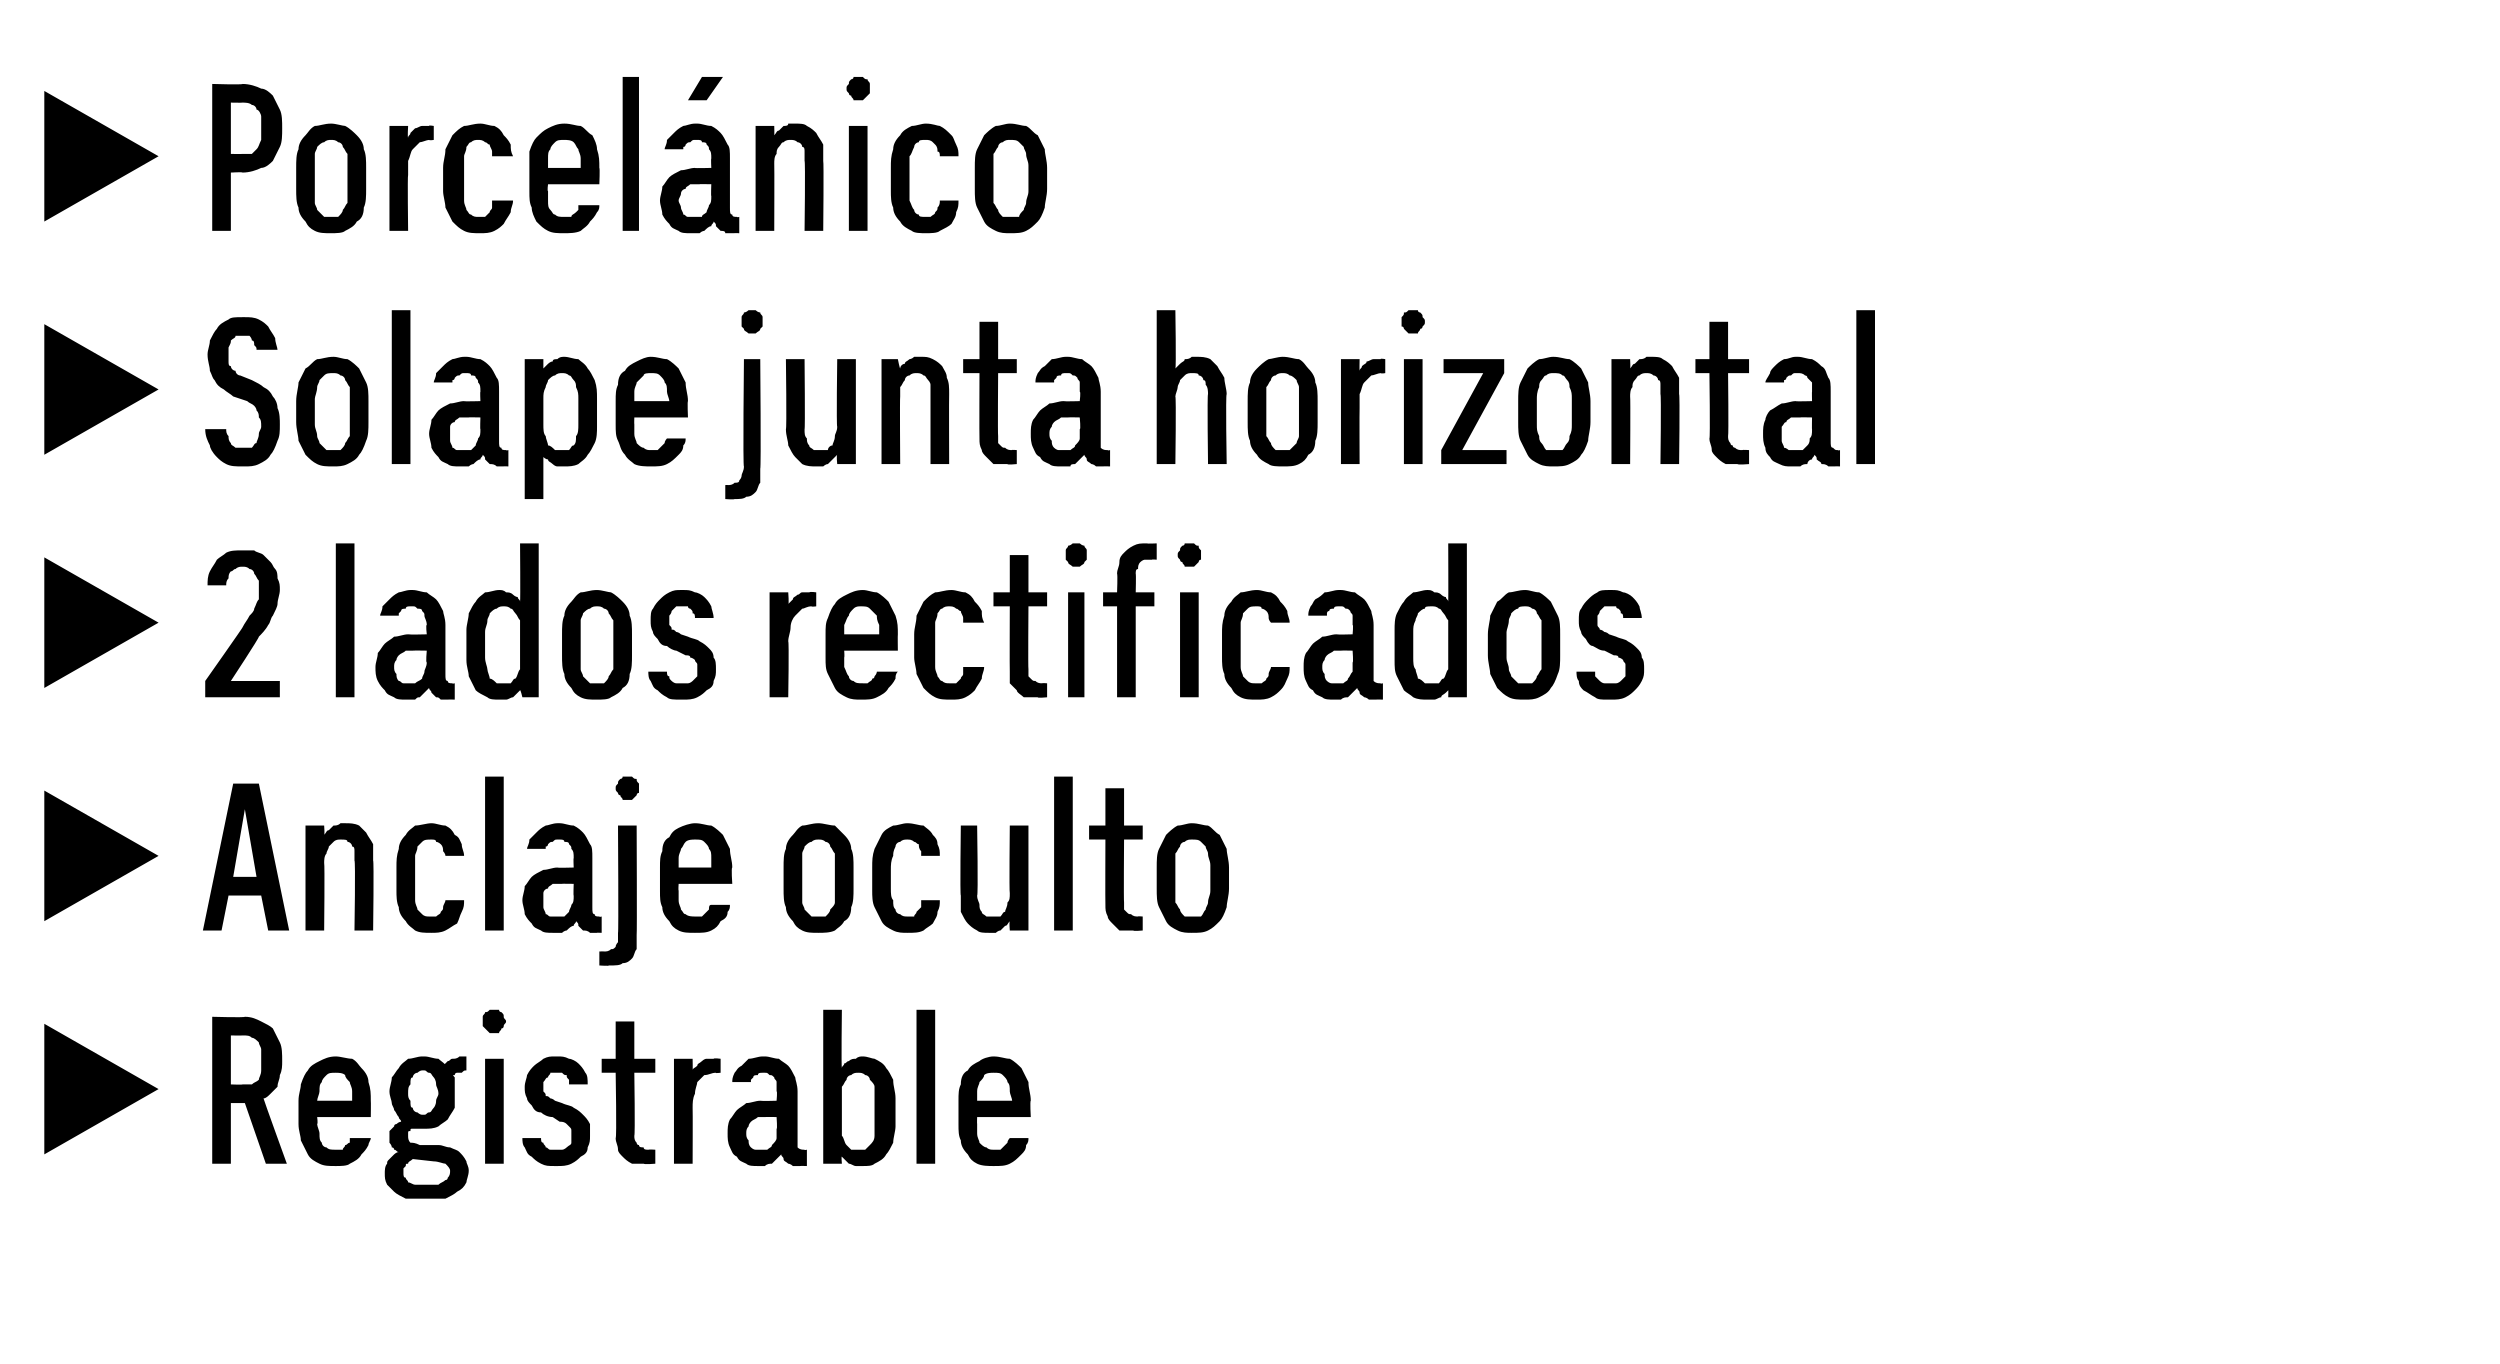 <?xml version="1.0" standalone="no"?>
<!DOCTYPE svg PUBLIC "-//W3C//DTD SVG 1.1//EN" "http://www.w3.org/Graphics/SVG/1.1/DTD/svg11.dtd">
<svg xmlns="http://www.w3.org/2000/svg" version="1.1" width="107.2px" height="58.5px" viewBox="0 -3 107.2 58.5" style="top:-3px">
  <desc>Porcel nico Solape junta horizontal 2 lados rectificados Anclaje oculto Registrable</desc>
  <defs/>
  <g id="Polygon680607">
    <path d="M 1.9 46.5 L 1.9 40.9 L 6.8 43.7 L 1.9 46.5 Z M 9.1 46.9 L 9.9 46.9 L 9.9 44.3 L 10.5 44.3 L 11.4 46.9 L 12.3 46.9 C 12.3 46.9 11.29 44.11 11.3 44.1 C 11.4 44.1 11.5 44 11.6 43.9 C 11.7 43.8 11.8 43.7 11.9 43.6 C 11.9 43.4 12 43.3 12 43.1 C 12.1 42.9 12.1 42.7 12.1 42.5 C 12.1 42.2 12.1 41.9 12 41.7 C 11.9 41.5 11.8 41.3 11.7 41.1 C 11.6 41 11.4 40.9 11.2 40.8 C 11 40.7 10.8 40.6 10.5 40.6 C 10.49 40.64 9.1 40.6 9.1 40.6 L 9.1 46.9 Z M 9.9 43.5 L 9.9 41.4 C 9.9 41.4 10.39 41.41 10.4 41.4 C 10.6 41.4 10.7 41.4 10.8 41.5 C 10.9 41.5 11 41.6 11.1 41.7 C 11.1 41.8 11.2 41.9 11.2 42 C 11.2 42.1 11.2 42.3 11.2 42.5 C 11.2 42.7 11.2 42.8 11.2 42.9 C 11.2 43.1 11.1 43.2 11.1 43.3 C 11 43.4 10.9 43.4 10.8 43.5 C 10.7 43.5 10.6 43.5 10.4 43.5 C 10.39 43.52 9.9 43.5 9.9 43.5 Z M 14.4 47 C 14.6 47 14.9 47 15 46.9 C 15.2 46.8 15.4 46.7 15.5 46.5 C 15.6 46.4 15.7 46.3 15.8 46.1 C 15.8 46 15.9 45.9 15.9 45.8 C 15.9 45.8 15 45.8 15 45.8 C 15 45.8 15 45.9 15 46 C 14.9 46 14.9 46.1 14.8 46.1 C 14.8 46.2 14.7 46.2 14.7 46.3 C 14.6 46.3 14.5 46.3 14.4 46.3 C 14.2 46.3 14.1 46.3 14 46.2 C 13.9 46.2 13.8 46.1 13.8 46 C 13.7 45.9 13.7 45.8 13.7 45.6 C 13.7 45.5 13.6 45.3 13.6 45.2 C 13.64 45.18 13.6 44.9 13.6 44.9 L 15.9 44.9 C 15.9 44.9 15.91 44.2 15.9 44.2 C 15.9 43.9 15.9 43.7 15.8 43.4 C 15.8 43.2 15.7 43 15.5 42.8 C 15.4 42.7 15.3 42.5 15.1 42.4 C 14.9 42.4 14.6 42.3 14.4 42.3 C 14.1 42.3 13.9 42.4 13.7 42.5 C 13.5 42.6 13.3 42.7 13.2 42.9 C 13.1 43 13 43.2 12.9 43.5 C 12.9 43.7 12.8 43.9 12.8 44.2 C 12.8 44.2 12.8 45.2 12.8 45.2 C 12.8 45.5 12.9 45.7 12.9 45.9 C 13 46.1 13.1 46.3 13.2 46.5 C 13.3 46.7 13.5 46.8 13.7 46.9 C 13.9 47 14.1 47 14.4 47 Z M 15.1 44.2 C 15.1 44.2 13.6 44.2 13.6 44.2 C 13.6 44.1 13.7 43.9 13.7 43.8 C 13.7 43.6 13.7 43.5 13.8 43.4 C 13.8 43.3 13.9 43.2 14 43.1 C 14.1 43 14.2 43 14.4 43 C 14.5 43 14.7 43 14.8 43.1 C 14.8 43.2 14.9 43.3 15 43.4 C 15 43.5 15.1 43.6 15.1 43.8 C 15.1 43.9 15.1 44.1 15.1 44.2 Z M 18.2 42.3 C 18.2 42.3 18.1 42.3 18.1 42.3 C 17.9 42.3 17.7 42.4 17.5 42.4 C 17.4 42.5 17.2 42.6 17.1 42.8 C 17 42.9 16.9 43.1 16.8 43.2 C 16.8 43.4 16.7 43.6 16.7 43.8 C 16.7 44 16.8 44.2 16.8 44.3 C 16.8 44.4 16.9 44.5 16.9 44.6 C 17 44.7 17 44.8 17.1 44.9 C 17.1 45 17.2 45 17.2 45.1 C 17.2 45.1 17.1 45.1 17 45.2 C 17 45.2 16.9 45.2 16.9 45.3 C 16.8 45.4 16.8 45.4 16.7 45.5 C 16.7 45.6 16.7 45.7 16.7 45.8 C 16.7 45.8 16.7 45.9 16.7 46 C 16.7 46 16.8 46.1 16.8 46.2 C 16.8 46.2 16.9 46.2 16.9 46.3 C 17 46.3 17 46.4 17.1 46.4 C 17 46.4 16.9 46.5 16.9 46.5 C 16.8 46.6 16.8 46.6 16.7 46.7 C 16.6 46.8 16.6 46.8 16.6 46.9 C 16.5 47 16.5 47.2 16.5 47.3 C 16.5 47.5 16.5 47.6 16.6 47.8 C 16.7 47.9 16.8 48 16.9 48.1 C 17 48.2 17.2 48.3 17.4 48.4 C 17.6 48.4 17.8 48.4 18.1 48.4 C 18.1 48.4 18.5 48.4 18.5 48.4 C 18.7 48.4 18.9 48.4 19.1 48.4 C 19.3 48.3 19.5 48.2 19.6 48.1 C 19.8 48 19.9 47.9 20 47.7 C 20 47.6 20.1 47.4 20.1 47.2 C 20.1 47 20 46.9 20 46.8 C 19.9 46.6 19.8 46.5 19.7 46.4 C 19.6 46.3 19.5 46.3 19.3 46.2 C 19.1 46.2 19 46.1 18.8 46.1 C 18.8 46.1 18 46.1 18 46.1 C 17.8 46 17.7 46 17.6 46 C 17.5 45.9 17.5 45.8 17.5 45.7 C 17.5 45.6 17.5 45.6 17.5 45.6 C 17.5 45.5 17.5 45.5 17.6 45.5 C 17.6 45.4 17.6 45.4 17.7 45.4 C 17.8 45.4 17.8 45.4 17.9 45.4 C 17.9 45.4 17.9 45.4 18 45.4 C 18 45.4 18 45.4 18 45.4 C 18.1 45.4 18.1 45.4 18.1 45.4 C 18.1 45.4 18.2 45.4 18.2 45.4 C 18.4 45.4 18.6 45.4 18.8 45.3 C 18.9 45.2 19.1 45.1 19.2 45 C 19.3 44.8 19.4 44.7 19.5 44.5 C 19.5 44.3 19.5 44.1 19.5 43.9 C 19.5 43.6 19.5 43.4 19.5 43.2 C 19.4 43.1 19.3 42.9 19.2 42.8 C 19.1 42.6 18.9 42.5 18.8 42.4 C 18.6 42.4 18.4 42.3 18.2 42.3 Z M 18.2 44.8 C 18.2 44.8 18.1 44.8 18.1 44.8 C 18 44.8 17.9 44.7 17.9 44.7 C 17.8 44.7 17.7 44.6 17.7 44.5 C 17.6 44.5 17.6 44.4 17.6 44.2 C 17.5 44.1 17.5 44 17.5 43.9 C 17.5 43.7 17.5 43.6 17.6 43.5 C 17.6 43.3 17.6 43.2 17.7 43.2 C 17.7 43.1 17.8 43 17.9 43 C 17.9 43 18 42.9 18.1 42.9 C 18.1 42.9 18.2 42.9 18.2 42.9 C 18.3 42.9 18.3 43 18.4 43 C 18.5 43 18.5 43.1 18.6 43.2 C 18.6 43.2 18.7 43.3 18.7 43.5 C 18.7 43.6 18.8 43.7 18.8 43.9 C 18.8 44 18.7 44.1 18.7 44.2 C 18.7 44.4 18.6 44.5 18.6 44.5 C 18.5 44.6 18.5 44.7 18.4 44.7 C 18.3 44.7 18.3 44.8 18.2 44.8 Z M 18.4 47.8 C 18.4 47.8 18.2 47.8 18.2 47.8 C 18 47.8 17.9 47.8 17.8 47.8 C 17.7 47.8 17.6 47.7 17.5 47.7 C 17.5 47.6 17.4 47.6 17.4 47.5 C 17.3 47.5 17.3 47.4 17.3 47.3 C 17.3 47.2 17.3 47.2 17.3 47.1 C 17.3 47.1 17.4 47 17.4 47 C 17.4 46.9 17.4 46.9 17.5 46.9 C 17.5 46.8 17.6 46.8 17.7 46.7 C 17.7 46.7 18.6 46.8 18.6 46.8 C 18.8 46.8 19 46.9 19.1 46.9 C 19.2 47 19.3 47.1 19.3 47.2 C 19.3 47.3 19.3 47.4 19.2 47.5 C 19.2 47.5 19.2 47.6 19.1 47.6 C 19 47.7 18.9 47.7 18.8 47.8 C 18.7 47.8 18.6 47.8 18.4 47.8 Z M 19 42.7 C 19 42.7 19.4 43.2 19.4 43.2 C 19.4 43.1 19.4 43.1 19.5 43.1 C 19.5 43.1 19.5 43 19.6 43 C 19.6 43 19.7 43 19.8 43 C 19.9 42.9 19.9 42.9 20 42.9 C 20 42.9 20 42.3 20 42.3 C 19.9 42.3 19.8 42.3 19.7 42.3 C 19.6 42.4 19.5 42.4 19.4 42.4 C 19.3 42.4 19.3 42.5 19.2 42.5 C 19.1 42.6 19.1 42.6 19 42.7 Z M 20.8 46.9 L 21.6 46.9 L 21.6 42.4 L 20.8 42.4 L 20.8 46.9 Z M 21.2 41.3 C 21.2 41.3 21.3 41.3 21.4 41.3 C 21.4 41.2 21.5 41.2 21.5 41.1 C 21.6 41.1 21.6 41 21.6 41 C 21.6 40.9 21.7 40.9 21.7 40.8 C 21.7 40.7 21.6 40.7 21.6 40.6 C 21.6 40.5 21.6 40.5 21.5 40.4 C 21.5 40.4 21.4 40.4 21.4 40.3 C 21.3 40.3 21.2 40.3 21.2 40.3 C 21.1 40.3 21 40.3 21 40.3 C 20.9 40.4 20.9 40.4 20.8 40.4 C 20.8 40.5 20.7 40.5 20.7 40.6 C 20.7 40.7 20.7 40.7 20.7 40.8 C 20.7 40.9 20.7 40.9 20.7 41 C 20.7 41 20.8 41.1 20.8 41.1 C 20.9 41.2 20.9 41.2 21 41.3 C 21 41.3 21.1 41.3 21.2 41.3 Z M 23.8 47 C 23.8 47 23.9 47 23.9 47 C 24.1 47 24.3 47 24.5 46.9 C 24.7 46.8 24.8 46.7 24.9 46.6 C 25.1 46.5 25.2 46.4 25.2 46.2 C 25.3 46 25.3 45.9 25.3 45.7 C 25.3 45.5 25.3 45.3 25.3 45.2 C 25.2 45 25.1 44.9 25 44.8 C 24.9 44.7 24.8 44.6 24.6 44.5 C 24.5 44.4 24.3 44.4 24.1 44.3 C 24.1 44.3 23.8 44.2 23.8 44.2 C 23.7 44.1 23.6 44.1 23.6 44.1 C 23.5 44 23.5 44 23.4 44 C 23.4 43.9 23.4 43.9 23.3 43.8 C 23.3 43.7 23.3 43.7 23.3 43.6 C 23.3 43.5 23.3 43.4 23.3 43.4 C 23.4 43.3 23.4 43.2 23.5 43.2 C 23.5 43.1 23.6 43.1 23.6 43 C 23.7 43 23.8 43 23.8 43 C 23.8 43 23.9 43 23.9 43 C 24 43 24 43 24.1 43 C 24.2 43.1 24.2 43.1 24.3 43.1 C 24.3 43.2 24.3 43.2 24.4 43.3 C 24.4 43.3 24.4 43.4 24.4 43.5 C 24.4 43.5 25.2 43.5 25.2 43.5 C 25.2 43.3 25.2 43.1 25.1 43 C 25 42.8 24.9 42.7 24.8 42.6 C 24.7 42.5 24.5 42.4 24.4 42.4 C 24.2 42.3 24.1 42.3 23.9 42.3 C 23.9 42.3 23.8 42.3 23.8 42.3 C 23.6 42.3 23.5 42.3 23.3 42.4 C 23.2 42.5 23 42.6 22.9 42.7 C 22.8 42.8 22.7 42.9 22.6 43.1 C 22.6 43.2 22.5 43.4 22.5 43.6 C 22.5 43.8 22.5 43.9 22.6 44.1 C 22.6 44.2 22.7 44.3 22.8 44.4 C 22.9 44.6 23 44.7 23.2 44.7 C 23.3 44.8 23.5 44.9 23.7 44.9 C 23.7 44.9 24 45.1 24 45.1 C 24.1 45.1 24.2 45.1 24.3 45.2 C 24.3 45.2 24.4 45.3 24.4 45.3 C 24.5 45.4 24.5 45.4 24.5 45.5 C 24.5 45.6 24.5 45.6 24.5 45.7 C 24.5 45.8 24.5 45.9 24.5 46 C 24.5 46.1 24.4 46.1 24.3 46.2 C 24.3 46.2 24.2 46.3 24.1 46.3 C 24.1 46.3 24 46.3 23.9 46.3 C 23.9 46.3 23.8 46.3 23.8 46.3 C 23.7 46.3 23.7 46.3 23.6 46.3 C 23.5 46.3 23.5 46.2 23.4 46.2 C 23.4 46.1 23.3 46.1 23.3 46 C 23.2 46 23.2 45.9 23.2 45.8 C 23.2 45.8 22.4 45.8 22.4 45.8 C 22.4 45.9 22.4 46.1 22.5 46.2 C 22.6 46.4 22.6 46.5 22.8 46.6 C 22.9 46.7 23 46.8 23.2 46.9 C 23.4 47 23.5 47 23.8 47 Z M 27.6 46.9 C 27.64 46.94 28.1 46.9 28.1 46.9 L 28.1 46.3 C 28.1 46.3 27.83 46.28 27.8 46.3 C 27.7 46.3 27.6 46.3 27.6 46.2 C 27.5 46.2 27.4 46.2 27.4 46.1 C 27.3 46.1 27.3 46 27.3 46 C 27.2 45.9 27.2 45.8 27.2 45.7 C 27.24 45.67 27.2 43 27.2 43 L 28.1 43 L 28.1 42.4 L 27.2 42.4 L 27.2 40.8 L 26.4 40.8 L 26.4 42.4 L 25.8 42.4 L 25.8 43 L 26.4 43 C 26.4 43 26.45 45.81 26.4 45.8 C 26.4 46 26.5 46.1 26.5 46.3 C 26.5 46.4 26.6 46.5 26.7 46.6 C 26.8 46.7 26.9 46.8 27.1 46.9 C 27.2 46.9 27.4 46.9 27.6 46.9 Z M 28.9 46.9 L 29.7 46.9 C 29.7 46.9 29.71 44.52 29.7 44.5 C 29.7 44.3 29.7 44.1 29.8 43.9 C 29.8 43.7 29.9 43.5 29.9 43.4 C 30 43.3 30.1 43.2 30.2 43.1 C 30.4 43.1 30.5 43 30.7 43 C 30.66 43.03 30.9 43 30.9 43 L 30.9 42.4 C 30.9 42.4 30.61 42.36 30.6 42.4 C 30.5 42.4 30.4 42.4 30.3 42.4 C 30.2 42.4 30.1 42.5 30.1 42.5 C 30 42.6 29.9 42.6 29.9 42.7 C 29.8 42.8 29.7 42.8 29.7 42.9 C 29.71 42.92 29.7 42.4 29.7 42.4 L 28.9 42.4 L 28.9 46.9 Z M 34.6 47 L 34.6 46.3 C 34.6 46.3 34.48 46.33 34.5 46.3 C 34.4 46.3 34.3 46.3 34.2 46.2 C 34.2 46.2 34.2 46.1 34.2 45.9 C 34.2 45.9 34.2 43.8 34.2 43.8 C 34.2 43.5 34.1 43.3 34.1 43.2 C 34 43 33.9 42.8 33.8 42.7 C 33.7 42.6 33.5 42.5 33.4 42.4 C 33.2 42.4 33 42.3 32.8 42.3 C 32.8 42.3 32.7 42.3 32.7 42.3 C 32.5 42.3 32.3 42.4 32.1 42.4 C 32 42.5 31.9 42.6 31.8 42.7 C 31.6 42.8 31.6 42.9 31.5 43 C 31.4 43.2 31.4 43.3 31.4 43.4 C 31.4 43.4 32.2 43.4 32.2 43.4 C 32.2 43.4 32.2 43.4 32.2 43.3 C 32.2 43.3 32.3 43.2 32.3 43.2 C 32.3 43.1 32.4 43.1 32.5 43.1 C 32.5 43 32.6 43 32.7 43 C 32.7 43 32.8 43 32.8 43 C 32.9 43 32.9 43 33 43.1 C 33.1 43.1 33.1 43.1 33.2 43.2 C 33.2 43.3 33.3 43.3 33.3 43.4 C 33.3 43.5 33.3 43.6 33.3 43.8 C 33.34 43.78 33.3 44.2 33.3 44.2 C 33.3 44.2 32.64 44.22 32.6 44.2 C 32.4 44.2 32.2 44.3 32 44.3 C 31.9 44.4 31.7 44.5 31.6 44.6 C 31.5 44.7 31.4 44.9 31.3 45 C 31.2 45.2 31.2 45.4 31.2 45.6 C 31.2 45.8 31.2 46 31.3 46.2 C 31.4 46.4 31.4 46.5 31.6 46.6 C 31.7 46.8 31.8 46.8 32 46.9 C 32.1 47 32.3 47 32.5 47 C 32.5 47 32.5 47 32.5 47 C 32.6 47 32.8 47 32.8 47 C 32.9 46.9 33 46.9 33.1 46.9 C 33.2 46.8 33.3 46.7 33.3 46.7 C 33.4 46.6 33.4 46.6 33.5 46.5 C 33.5 46.6 33.6 46.6 33.6 46.7 C 33.6 46.8 33.7 46.8 33.8 46.9 C 33.8 46.9 33.9 46.9 34 47 C 34.1 47 34.2 47 34.3 47 C 34.32 46.99 34.6 47 34.6 47 Z M 33.3 44.9 C 33.3 44.9 33.34 45.44 33.3 45.4 C 33.3 45.6 33.3 45.7 33.3 45.8 C 33.3 45.9 33.2 46 33.1 46.1 C 33.1 46.2 33 46.2 32.9 46.3 C 32.9 46.3 32.8 46.3 32.7 46.3 C 32.7 46.3 32.6 46.3 32.6 46.3 C 32.5 46.3 32.4 46.3 32.4 46.3 C 32.3 46.3 32.2 46.2 32.2 46.2 C 32.1 46.1 32.1 46 32.1 45.9 C 32 45.8 32 45.7 32 45.6 C 32 45.5 32 45.4 32.1 45.3 C 32.1 45.2 32.2 45.1 32.2 45.1 C 32.3 45 32.4 45 32.5 44.9 C 32.6 44.9 32.7 44.9 32.8 44.9 C 32.83 44.89 33.3 44.9 33.3 44.9 Z M 37 47 C 37.2 47 37.4 47 37.5 46.9 C 37.7 46.8 37.9 46.7 38 46.5 C 38.1 46.4 38.2 46.2 38.3 46 C 38.3 45.8 38.4 45.5 38.4 45.3 C 38.4 45.3 38.4 44.1 38.4 44.1 C 38.4 43.8 38.3 43.6 38.3 43.3 C 38.2 43.1 38.1 42.9 38 42.8 C 37.9 42.6 37.7 42.5 37.5 42.4 C 37.4 42.4 37.2 42.3 37 42.3 C 36.9 42.3 36.8 42.3 36.7 42.4 C 36.6 42.4 36.5 42.4 36.4 42.5 C 36.3 42.5 36.3 42.6 36.2 42.6 C 36.2 42.7 36.1 42.7 36.1 42.8 C 36.07 42.77 36.1 40.3 36.1 40.3 L 35.3 40.3 L 35.3 46.9 L 36.1 46.9 C 36.1 46.9 36.07 46.56 36.1 46.6 C 36.1 46.6 36.2 46.7 36.2 46.7 C 36.3 46.8 36.3 46.8 36.4 46.9 C 36.5 46.9 36.6 47 36.7 47 C 36.8 47 36.9 47 37 47 Z M 36.8 46.3 C 36.7 46.3 36.6 46.3 36.5 46.3 C 36.4 46.2 36.3 46.1 36.3 46.1 C 36.2 46 36.2 45.8 36.1 45.7 C 36.1 45.6 36.1 45.4 36.1 45.2 C 36.1 45.2 36.1 44.1 36.1 44.1 C 36.1 43.9 36.1 43.8 36.1 43.6 C 36.2 43.5 36.2 43.4 36.3 43.3 C 36.3 43.2 36.4 43.1 36.5 43.1 C 36.6 43 36.7 43 36.8 43 C 36.9 43 37 43 37.1 43.1 C 37.2 43.1 37.3 43.2 37.3 43.3 C 37.4 43.4 37.5 43.5 37.5 43.6 C 37.5 43.8 37.5 43.9 37.5 44.1 C 37.5 44.1 37.5 45.2 37.5 45.2 C 37.5 45.4 37.5 45.6 37.5 45.7 C 37.5 45.9 37.4 46 37.3 46.1 C 37.3 46.1 37.2 46.2 37.1 46.3 C 37 46.3 36.9 46.3 36.8 46.3 Z M 39.3 46.9 L 40.1 46.9 L 40.1 40.3 L 39.3 40.3 L 39.3 46.9 Z M 42.6 47 C 42.9 47 43.1 47 43.3 46.9 C 43.5 46.8 43.6 46.7 43.8 46.5 C 43.9 46.4 44 46.3 44 46.1 C 44.1 46 44.1 45.9 44.1 45.8 C 44.1 45.8 43.3 45.8 43.3 45.8 C 43.3 45.8 43.2 45.9 43.2 46 C 43.2 46 43.1 46.1 43.1 46.1 C 43 46.2 43 46.2 42.9 46.3 C 42.8 46.3 42.7 46.3 42.6 46.3 C 42.5 46.3 42.4 46.3 42.3 46.2 C 42.2 46.2 42.1 46.1 42 46 C 42 45.9 41.9 45.8 41.9 45.6 C 41.9 45.5 41.9 45.3 41.9 45.2 C 41.89 45.18 41.9 44.9 41.9 44.9 L 44.2 44.9 C 44.2 44.9 44.16 44.2 44.2 44.2 C 44.2 43.9 44.1 43.7 44.1 43.4 C 44 43.2 43.9 43 43.8 42.8 C 43.7 42.7 43.5 42.5 43.3 42.4 C 43.1 42.4 42.9 42.3 42.6 42.3 C 42.4 42.3 42.1 42.4 42 42.5 C 41.8 42.6 41.6 42.7 41.5 42.9 C 41.3 43 41.2 43.2 41.2 43.5 C 41.1 43.7 41.1 43.9 41.1 44.2 C 41.1 44.2 41.1 45.2 41.1 45.2 C 41.1 45.5 41.1 45.7 41.2 45.9 C 41.2 46.1 41.3 46.3 41.5 46.5 C 41.6 46.7 41.7 46.8 41.9 46.9 C 42.1 47 42.4 47 42.6 47 Z M 43.4 44.2 C 43.4 44.2 41.9 44.2 41.9 44.2 C 41.9 44.1 41.9 43.9 41.9 43.8 C 41.9 43.6 42 43.5 42 43.4 C 42.1 43.3 42.2 43.2 42.2 43.1 C 42.3 43 42.5 43 42.6 43 C 42.8 43 42.9 43 43 43.1 C 43.1 43.2 43.2 43.3 43.2 43.4 C 43.3 43.5 43.3 43.6 43.3 43.8 C 43.3 43.9 43.4 44.1 43.4 44.2 Z " stroke="none" fill="#000"/>
  </g>
  <g id="Polygon680606">
    <path d="M 1.9 36.5 L 1.9 30.9 L 6.8 33.7 L 1.9 36.5 Z M 11.2 35.4 L 11.5 36.9 L 12.4 36.9 L 11.1 30.6 L 10 30.6 L 8.7 36.9 L 9.5 36.9 L 9.8 35.4 L 11.2 35.4 Z M 11 34.6 L 10 34.6 L 10.5 31.7 L 11 34.6 Z M 13.1 36.9 L 13.9 36.9 C 13.9 36.9 13.93 34.04 13.9 34 C 13.9 33.9 13.9 33.7 14 33.6 C 14 33.5 14.1 33.4 14.1 33.3 C 14.2 33.2 14.3 33.1 14.3 33.1 C 14.4 33 14.5 33 14.6 33 C 14.8 33 14.9 33 14.9 33.1 C 15 33.1 15.1 33.2 15.1 33.3 C 15.2 33.3 15.2 33.4 15.2 33.5 C 15.2 33.6 15.2 33.8 15.2 33.9 C 15.25 33.9 15.2 36.9 15.2 36.9 L 16 36.9 C 16 36.9 16.04 33.9 16 33.9 C 16 33.6 16 33.4 16 33.2 C 15.9 33 15.8 32.9 15.7 32.7 C 15.6 32.6 15.5 32.5 15.4 32.4 C 15.2 32.3 15 32.3 14.8 32.3 C 14.7 32.3 14.6 32.3 14.6 32.3 C 14.5 32.4 14.4 32.4 14.3 32.4 C 14.2 32.5 14.2 32.5 14.1 32.6 C 14 32.6 14 32.7 13.9 32.8 C 13.93 32.8 13.9 32.4 13.9 32.4 L 13.1 32.4 L 13.1 36.9 Z M 18.5 37 C 18.7 37 18.9 37 19.1 36.9 C 19.3 36.8 19.4 36.7 19.6 36.6 C 19.7 36.4 19.7 36.3 19.8 36.1 C 19.9 35.9 19.9 35.8 19.9 35.6 C 19.9 35.6 19.1 35.6 19.1 35.6 C 19.1 35.7 19 35.8 19 35.9 C 19 36 19 36 18.9 36.1 C 18.9 36.2 18.8 36.2 18.7 36.3 C 18.7 36.3 18.6 36.3 18.4 36.3 C 18.3 36.3 18.2 36.3 18.1 36.2 C 18.1 36.2 18 36.1 17.9 36 C 17.9 35.9 17.8 35.8 17.8 35.6 C 17.8 35.5 17.8 35.3 17.8 35.1 C 17.8 35.1 17.8 34.3 17.8 34.3 C 17.8 34.1 17.8 33.9 17.8 33.7 C 17.8 33.6 17.9 33.5 17.9 33.3 C 18 33.2 18.1 33.1 18.1 33.1 C 18.2 33 18.3 33 18.5 33 C 18.6 33 18.7 33 18.7 33.1 C 18.8 33.1 18.9 33.2 18.9 33.2 C 19 33.3 19 33.4 19 33.5 C 19 33.5 19.1 33.6 19.1 33.7 C 19.1 33.7 19.9 33.7 19.9 33.7 C 19.9 33.5 19.8 33.4 19.8 33.2 C 19.7 33 19.7 32.9 19.5 32.8 C 19.4 32.6 19.3 32.5 19.1 32.4 C 18.9 32.4 18.7 32.3 18.5 32.3 C 18.3 32.3 18 32.4 17.8 32.4 C 17.7 32.5 17.5 32.6 17.4 32.8 C 17.2 33 17.1 33.2 17.1 33.4 C 17 33.7 17 33.9 17 34.2 C 17 34.2 17 35.2 17 35.2 C 17 35.4 17 35.7 17.1 35.9 C 17.1 36.1 17.2 36.3 17.4 36.5 C 17.5 36.7 17.7 36.8 17.8 36.9 C 18 37 18.2 37 18.5 37 Z M 20.8 36.9 L 21.6 36.9 L 21.6 30.3 L 20.8 30.3 L 20.8 36.9 Z M 25.8 37 L 25.8 36.3 C 25.8 36.3 25.72 36.33 25.7 36.3 C 25.6 36.3 25.5 36.3 25.5 36.2 C 25.4 36.2 25.4 36.1 25.4 35.9 C 25.4 35.9 25.4 33.8 25.4 33.8 C 25.4 33.5 25.4 33.3 25.3 33.2 C 25.2 33 25.1 32.8 25 32.7 C 24.9 32.6 24.8 32.5 24.6 32.4 C 24.4 32.4 24.2 32.3 24 32.3 C 24 32.3 23.9 32.3 23.9 32.3 C 23.7 32.3 23.5 32.4 23.4 32.4 C 23.2 32.5 23.1 32.6 23 32.7 C 22.9 32.8 22.8 32.9 22.7 33 C 22.7 33.2 22.6 33.3 22.6 33.4 C 22.6 33.4 23.4 33.4 23.4 33.4 C 23.4 33.4 23.4 33.4 23.4 33.3 C 23.5 33.3 23.5 33.2 23.5 33.2 C 23.6 33.1 23.6 33.1 23.7 33.1 C 23.8 33 23.8 33 23.9 33 C 23.9 33 24 33 24 33 C 24.1 33 24.2 33 24.2 33.1 C 24.3 33.1 24.4 33.1 24.4 33.2 C 24.5 33.3 24.5 33.3 24.5 33.4 C 24.6 33.5 24.6 33.6 24.6 33.8 C 24.58 33.78 24.6 34.2 24.6 34.2 C 24.6 34.2 23.88 34.22 23.9 34.2 C 23.7 34.2 23.5 34.3 23.3 34.3 C 23.1 34.4 22.9 34.5 22.8 34.6 C 22.7 34.7 22.6 34.9 22.5 35 C 22.5 35.2 22.4 35.4 22.4 35.6 C 22.4 35.8 22.5 36 22.5 36.2 C 22.6 36.4 22.7 36.5 22.8 36.6 C 22.9 36.8 23 36.8 23.2 36.9 C 23.3 37 23.5 37 23.7 37 C 23.7 37 23.8 37 23.8 37 C 23.9 37 24 37 24.1 37 C 24.2 36.9 24.3 36.9 24.3 36.9 C 24.4 36.8 24.5 36.7 24.6 36.7 C 24.6 36.6 24.7 36.6 24.7 36.5 C 24.8 36.6 24.8 36.6 24.8 36.7 C 24.9 36.8 24.9 36.8 25 36.9 C 25.1 36.9 25.2 36.9 25.3 37 C 25.3 37 25.4 37 25.6 37 C 25.55 36.99 25.8 37 25.8 37 Z M 24.6 34.9 C 24.6 34.9 24.58 35.44 24.6 35.4 C 24.6 35.6 24.6 35.7 24.5 35.8 C 24.5 35.9 24.4 36 24.4 36.1 C 24.3 36.2 24.3 36.2 24.2 36.3 C 24.1 36.3 24 36.3 23.9 36.3 C 23.9 36.3 23.8 36.3 23.8 36.3 C 23.8 36.3 23.7 36.3 23.6 36.3 C 23.5 36.3 23.5 36.2 23.4 36.2 C 23.4 36.1 23.3 36 23.3 35.9 C 23.3 35.8 23.3 35.7 23.3 35.6 C 23.3 35.5 23.3 35.4 23.3 35.3 C 23.3 35.2 23.4 35.1 23.5 35.1 C 23.5 35 23.6 35 23.7 34.9 C 23.8 34.9 23.9 34.9 24.1 34.9 C 24.06 34.89 24.6 34.9 24.6 34.9 Z M 25.7 38.4 C 25.7 38.4 26.15 38.43 26.1 38.4 C 26.4 38.4 26.6 38.4 26.7 38.3 C 26.9 38.3 27 38.2 27.1 38.1 C 27.2 38 27.2 37.8 27.3 37.7 C 27.3 37.5 27.3 37.3 27.3 37.1 C 27.32 37.08 27.3 32.4 27.3 32.4 L 26.5 32.4 C 26.5 32.4 26.53 37.05 26.5 37 C 26.5 37.2 26.5 37.3 26.5 37.4 C 26.5 37.4 26.4 37.5 26.4 37.6 C 26.3 37.7 26.3 37.7 26.2 37.7 C 26.1 37.8 26 37.8 25.9 37.8 C 25.91 37.79 25.7 37.8 25.7 37.8 L 25.7 38.4 Z M 26.9 31.3 C 27 31.3 27.1 31.3 27.1 31.3 C 27.2 31.2 27.2 31.2 27.3 31.1 C 27.3 31.1 27.3 31 27.4 31 C 27.4 30.9 27.4 30.9 27.4 30.8 C 27.4 30.7 27.4 30.7 27.4 30.6 C 27.3 30.5 27.3 30.5 27.3 30.4 C 27.2 30.4 27.2 30.4 27.1 30.3 C 27.1 30.3 27 30.3 26.9 30.3 C 26.9 30.3 26.8 30.3 26.7 30.3 C 26.7 30.4 26.6 30.4 26.6 30.4 C 26.5 30.5 26.5 30.5 26.5 30.6 C 26.4 30.7 26.4 30.7 26.4 30.8 C 26.4 30.9 26.4 30.9 26.5 31 C 26.5 31 26.5 31.1 26.6 31.1 C 26.6 31.2 26.7 31.2 26.7 31.3 C 26.8 31.3 26.9 31.3 26.9 31.3 Z M 29.8 37 C 30.1 37 30.3 37 30.5 36.9 C 30.7 36.8 30.8 36.7 30.9 36.5 C 31.1 36.4 31.2 36.3 31.2 36.1 C 31.3 36 31.3 35.9 31.3 35.8 C 31.3 35.8 30.5 35.8 30.5 35.8 C 30.4 35.8 30.4 35.9 30.4 36 C 30.4 36 30.3 36.1 30.3 36.1 C 30.2 36.2 30.2 36.2 30.1 36.3 C 30 36.3 29.9 36.3 29.8 36.3 C 29.7 36.3 29.5 36.3 29.4 36.2 C 29.3 36.2 29.3 36.1 29.2 36 C 29.2 35.9 29.1 35.8 29.1 35.6 C 29.1 35.5 29.1 35.3 29.1 35.2 C 29.08 35.18 29.1 34.9 29.1 34.9 L 31.4 34.9 C 31.4 34.9 31.35 34.2 31.4 34.2 C 31.4 33.9 31.3 33.7 31.3 33.4 C 31.2 33.2 31.1 33 31 32.8 C 30.9 32.7 30.7 32.5 30.5 32.4 C 30.3 32.4 30.1 32.3 29.8 32.3 C 29.6 32.3 29.3 32.4 29.1 32.5 C 28.9 32.6 28.8 32.7 28.7 32.9 C 28.5 33 28.4 33.2 28.4 33.5 C 28.3 33.7 28.3 33.9 28.3 34.2 C 28.3 34.2 28.3 35.2 28.3 35.2 C 28.3 35.5 28.3 35.7 28.4 35.9 C 28.4 36.1 28.5 36.3 28.7 36.5 C 28.8 36.7 28.9 36.8 29.1 36.9 C 29.3 37 29.5 37 29.8 37 Z M 30.5 34.2 C 30.5 34.2 29.1 34.2 29.1 34.2 C 29.1 34.1 29.1 33.9 29.1 33.8 C 29.1 33.6 29.2 33.5 29.2 33.4 C 29.3 33.3 29.3 33.2 29.4 33.1 C 29.5 33 29.7 33 29.8 33 C 30 33 30.1 33 30.2 33.1 C 30.3 33.2 30.4 33.3 30.4 33.4 C 30.5 33.5 30.5 33.6 30.5 33.8 C 30.5 33.9 30.5 34.1 30.5 34.2 Z M 35.1 37 C 35.3 37 35.6 37 35.8 36.9 C 35.9 36.8 36.1 36.7 36.2 36.5 C 36.4 36.4 36.5 36.2 36.5 35.9 C 36.6 35.7 36.6 35.4 36.6 35.1 C 36.6 35.1 36.6 34.2 36.6 34.2 C 36.6 33.9 36.6 33.6 36.5 33.4 C 36.5 33.2 36.4 33 36.2 32.8 C 36.1 32.7 35.9 32.5 35.8 32.4 C 35.6 32.4 35.3 32.3 35.1 32.3 C 34.8 32.3 34.6 32.4 34.4 32.4 C 34.2 32.5 34.1 32.7 34 32.8 C 33.8 33 33.7 33.2 33.7 33.4 C 33.6 33.6 33.6 33.9 33.6 34.2 C 33.6 34.2 33.6 35.1 33.6 35.1 C 33.6 35.4 33.6 35.7 33.7 35.9 C 33.7 36.1 33.8 36.3 34 36.5 C 34.1 36.7 34.2 36.8 34.4 36.9 C 34.6 37 34.8 37 35.1 37 Z M 35.1 36.3 C 35 36.3 34.9 36.3 34.8 36.3 C 34.7 36.2 34.6 36.1 34.5 36 C 34.5 35.9 34.4 35.8 34.4 35.7 C 34.4 35.5 34.4 35.4 34.4 35.2 C 34.4 35.2 34.4 34.1 34.4 34.1 C 34.4 34 34.4 33.8 34.4 33.6 C 34.4 33.5 34.5 33.4 34.5 33.3 C 34.6 33.2 34.7 33.1 34.8 33.1 C 34.9 33 35 33 35.1 33 C 35.2 33 35.3 33 35.4 33.1 C 35.5 33.1 35.6 33.2 35.6 33.3 C 35.7 33.4 35.7 33.5 35.8 33.6 C 35.8 33.8 35.8 33.9 35.8 34.1 C 35.8 34.1 35.8 35.2 35.8 35.2 C 35.8 35.4 35.8 35.5 35.8 35.7 C 35.8 35.8 35.7 35.9 35.6 36 C 35.6 36.1 35.5 36.2 35.4 36.3 C 35.3 36.3 35.2 36.3 35.1 36.3 Z M 38.9 37 C 39.2 37 39.4 37 39.6 36.9 C 39.7 36.8 39.9 36.7 40 36.6 C 40.1 36.4 40.2 36.3 40.2 36.1 C 40.3 35.9 40.3 35.8 40.3 35.6 C 40.3 35.6 39.5 35.6 39.5 35.6 C 39.5 35.7 39.5 35.8 39.5 35.9 C 39.4 36 39.4 36 39.3 36.1 C 39.3 36.2 39.2 36.2 39.2 36.3 C 39.1 36.3 39 36.3 38.9 36.3 C 38.8 36.3 38.7 36.3 38.6 36.2 C 38.5 36.2 38.4 36.1 38.4 36 C 38.3 35.9 38.3 35.8 38.3 35.6 C 38.2 35.5 38.2 35.3 38.2 35.1 C 38.2 35.1 38.2 34.3 38.2 34.3 C 38.2 34.1 38.2 33.9 38.3 33.7 C 38.3 33.6 38.3 33.5 38.4 33.3 C 38.4 33.2 38.5 33.1 38.6 33.1 C 38.7 33 38.8 33 38.9 33 C 39 33 39.1 33 39.2 33.1 C 39.3 33.1 39.3 33.2 39.4 33.2 C 39.4 33.3 39.4 33.4 39.5 33.5 C 39.5 33.5 39.5 33.6 39.5 33.7 C 39.5 33.7 40.3 33.7 40.3 33.7 C 40.3 33.5 40.3 33.4 40.2 33.2 C 40.2 33 40.1 32.9 40 32.8 C 39.9 32.6 39.7 32.5 39.6 32.4 C 39.4 32.4 39.2 32.3 38.9 32.3 C 38.7 32.3 38.5 32.4 38.3 32.4 C 38.1 32.5 37.9 32.6 37.8 32.8 C 37.7 33 37.6 33.2 37.5 33.4 C 37.4 33.7 37.4 33.9 37.4 34.2 C 37.4 34.2 37.4 35.2 37.4 35.2 C 37.4 35.4 37.4 35.7 37.5 35.9 C 37.6 36.1 37.7 36.3 37.8 36.5 C 37.9 36.7 38.1 36.8 38.3 36.9 C 38.5 37 38.7 37 38.9 37 Z M 42.4 37 C 42.5 37 42.6 37 42.7 37 C 42.7 37 42.8 36.9 42.9 36.9 C 43 36.8 43 36.8 43.1 36.7 C 43.2 36.7 43.2 36.6 43.3 36.5 C 43.27 36.53 43.3 36.9 43.3 36.9 L 44.1 36.9 L 44.1 32.4 L 43.3 32.4 C 43.3 32.4 43.27 35.28 43.3 35.3 C 43.3 35.5 43.3 35.6 43.2 35.7 C 43.2 35.9 43.1 36 43.1 36.1 C 43 36.1 43 36.2 42.9 36.3 C 42.8 36.3 42.7 36.3 42.6 36.3 C 42.5 36.3 42.3 36.3 42.3 36.3 C 42.2 36.2 42.1 36.2 42.1 36.1 C 42 36 42 35.9 42 35.8 C 42 35.7 41.9 35.6 41.9 35.4 C 41.95 35.43 41.9 32.4 41.9 32.4 L 41.2 32.4 C 41.2 32.4 41.16 35.43 41.2 35.4 C 41.2 35.7 41.2 35.9 41.2 36.1 C 41.3 36.3 41.4 36.5 41.5 36.6 C 41.6 36.7 41.7 36.8 41.9 36.9 C 42 37 42.2 37 42.4 37 Z M 45.2 36.9 L 46 36.9 L 46 30.3 L 45.2 30.3 L 45.2 36.9 Z M 48.6 36.9 C 48.59 36.94 49 36.9 49 36.9 L 49 36.3 C 49 36.3 48.77 36.28 48.8 36.3 C 48.7 36.3 48.6 36.3 48.5 36.2 C 48.4 36.2 48.4 36.2 48.3 36.1 C 48.3 36.1 48.2 36 48.2 36 C 48.2 35.9 48.2 35.8 48.2 35.7 C 48.18 35.67 48.2 33 48.2 33 L 49 33 L 49 32.4 L 48.2 32.4 L 48.2 30.8 L 47.4 30.8 L 47.4 32.4 L 46.7 32.4 L 46.7 33 L 47.4 33 C 47.4 33 47.39 35.81 47.4 35.8 C 47.4 36 47.4 36.1 47.5 36.3 C 47.5 36.4 47.6 36.5 47.7 36.6 C 47.8 36.7 47.9 36.8 48 36.9 C 48.2 36.9 48.4 36.9 48.6 36.9 Z M 51.1 37 C 51.4 37 51.6 37 51.8 36.9 C 52 36.8 52.1 36.7 52.3 36.5 C 52.4 36.4 52.5 36.2 52.6 35.9 C 52.6 35.7 52.7 35.4 52.7 35.1 C 52.7 35.1 52.7 34.2 52.7 34.2 C 52.7 33.9 52.6 33.6 52.6 33.4 C 52.5 33.2 52.4 33 52.3 32.8 C 52.1 32.7 52 32.5 51.8 32.4 C 51.6 32.4 51.4 32.3 51.1 32.3 C 50.9 32.3 50.7 32.4 50.5 32.4 C 50.3 32.5 50.1 32.7 50 32.8 C 49.9 33 49.8 33.2 49.7 33.4 C 49.6 33.6 49.6 33.9 49.6 34.2 C 49.6 34.2 49.6 35.1 49.6 35.1 C 49.6 35.4 49.6 35.7 49.7 35.9 C 49.8 36.1 49.9 36.3 50 36.5 C 50.1 36.7 50.3 36.8 50.5 36.9 C 50.7 37 50.9 37 51.1 37 Z M 51.1 36.3 C 51 36.3 50.9 36.3 50.8 36.3 C 50.7 36.2 50.6 36.1 50.6 36 C 50.5 35.9 50.5 35.8 50.4 35.7 C 50.4 35.5 50.4 35.4 50.4 35.2 C 50.4 35.2 50.4 34.1 50.4 34.1 C 50.4 34 50.4 33.8 50.4 33.6 C 50.5 33.5 50.5 33.4 50.6 33.3 C 50.6 33.2 50.7 33.1 50.8 33.1 C 50.9 33 51 33 51.1 33 C 51.3 33 51.4 33 51.5 33.1 C 51.5 33.1 51.6 33.2 51.7 33.3 C 51.7 33.4 51.8 33.5 51.8 33.6 C 51.8 33.8 51.9 33.9 51.9 34.1 C 51.9 34.1 51.9 35.2 51.9 35.2 C 51.9 35.4 51.8 35.5 51.8 35.7 C 51.8 35.8 51.7 35.9 51.7 36 C 51.6 36.1 51.6 36.2 51.5 36.3 C 51.4 36.3 51.3 36.3 51.1 36.3 Z " stroke="none" fill="#000"/>
  </g>
  <g id="Polygon680605">
    <path d="M 1.9 26.5 L 1.9 20.9 L 6.8 23.7 L 1.9 26.5 Z M 8.8 26.9 L 12 26.9 L 12 26.2 L 9.9 26.2 C 9.9 26.2 11.13 24.33 11.1 24.3 C 11.2 24.2 11.4 24 11.5 23.8 C 11.6 23.7 11.6 23.5 11.7 23.4 C 11.8 23.2 11.9 23 11.9 22.9 C 11.9 22.7 12 22.5 12 22.3 C 12 22.1 12 22 11.9 21.8 C 11.9 21.7 11.9 21.5 11.8 21.4 C 11.7 21.3 11.7 21.2 11.6 21.1 C 11.5 21 11.4 20.9 11.3 20.8 C 11.2 20.7 11 20.7 10.9 20.6 C 10.8 20.6 10.6 20.6 10.4 20.6 C 10.4 20.6 10.4 20.6 10.4 20.6 C 10.1 20.6 9.9 20.6 9.7 20.7 C 9.6 20.8 9.4 20.9 9.3 21 C 9.2 21.2 9.1 21.3 9 21.5 C 8.9 21.7 8.9 21.9 8.9 22.1 C 8.9 22.1 9.7 22.1 9.7 22.1 C 9.7 22 9.7 21.9 9.8 21.8 C 9.8 21.7 9.8 21.6 9.9 21.5 C 10 21.5 10 21.4 10.1 21.4 C 10.2 21.3 10.3 21.3 10.4 21.3 C 10.4 21.3 10.4 21.3 10.4 21.3 C 10.5 21.3 10.6 21.3 10.7 21.4 C 10.8 21.4 10.9 21.5 10.9 21.6 C 11 21.7 11 21.8 11.1 21.9 C 11.1 22 11.1 22.2 11.1 22.4 C 11.1 22.5 11.1 22.6 11.1 22.7 C 11 22.8 11 22.9 10.9 23.1 C 10.9 23.2 10.8 23.3 10.7 23.4 C 10.6 23.6 10.5 23.7 10.4 23.9 C 10.45 23.86 8.8 26.2 8.8 26.2 L 8.8 26.9 Z M 14.4 26.9 L 15.2 26.9 L 15.2 20.3 L 14.4 20.3 L 14.4 26.9 Z M 19.5 27 L 19.5 26.3 C 19.5 26.3 19.39 26.33 19.4 26.3 C 19.3 26.3 19.2 26.3 19.2 26.2 C 19.1 26.2 19.1 26.1 19.1 25.9 C 19.1 25.9 19.1 23.8 19.1 23.8 C 19.1 23.5 19 23.3 19 23.2 C 18.9 23 18.8 22.8 18.7 22.7 C 18.6 22.6 18.4 22.5 18.3 22.4 C 18.1 22.4 17.9 22.3 17.7 22.3 C 17.7 22.3 17.6 22.3 17.6 22.3 C 17.4 22.3 17.2 22.4 17.1 22.4 C 16.9 22.5 16.8 22.6 16.7 22.7 C 16.6 22.8 16.5 22.9 16.4 23 C 16.4 23.2 16.3 23.3 16.3 23.4 C 16.3 23.4 17.1 23.4 17.1 23.4 C 17.1 23.4 17.1 23.4 17.1 23.3 C 17.1 23.3 17.2 23.2 17.2 23.2 C 17.2 23.1 17.3 23.1 17.4 23.1 C 17.4 23 17.5 23 17.6 23 C 17.6 23 17.7 23 17.7 23 C 17.8 23 17.8 23 17.9 23.1 C 18 23.1 18.1 23.1 18.1 23.2 C 18.2 23.3 18.2 23.3 18.2 23.4 C 18.2 23.5 18.3 23.6 18.3 23.8 C 18.25 23.78 18.3 24.2 18.3 24.2 C 18.3 24.2 17.55 24.22 17.5 24.2 C 17.3 24.2 17.1 24.3 16.9 24.3 C 16.8 24.4 16.6 24.5 16.5 24.6 C 16.4 24.7 16.3 24.9 16.2 25 C 16.2 25.2 16.1 25.4 16.1 25.6 C 16.1 25.8 16.1 26 16.2 26.2 C 16.3 26.4 16.4 26.5 16.5 26.6 C 16.6 26.8 16.7 26.8 16.9 26.9 C 17 27 17.2 27 17.4 27 C 17.4 27 17.4 27 17.4 27 C 17.6 27 17.7 27 17.8 27 C 17.9 26.9 17.9 26.9 18 26.9 C 18.1 26.8 18.2 26.7 18.2 26.7 C 18.3 26.6 18.3 26.6 18.4 26.5 C 18.4 26.6 18.5 26.6 18.5 26.7 C 18.6 26.8 18.6 26.8 18.7 26.9 C 18.8 26.9 18.8 26.9 18.9 27 C 19 27 19.1 27 19.2 27 C 19.23 26.99 19.5 27 19.5 27 Z M 18.3 24.9 C 18.3 24.9 18.25 25.44 18.3 25.4 C 18.3 25.6 18.2 25.7 18.2 25.8 C 18.2 25.9 18.1 26 18.1 26.1 C 18 26.2 17.9 26.2 17.8 26.3 C 17.8 26.3 17.7 26.3 17.6 26.3 C 17.6 26.3 17.5 26.3 17.5 26.3 C 17.4 26.3 17.4 26.3 17.3 26.3 C 17.2 26.3 17.2 26.2 17.1 26.2 C 17 26.1 17 26 17 25.9 C 16.9 25.8 16.9 25.7 16.9 25.6 C 16.9 25.5 16.9 25.4 17 25.3 C 17 25.2 17.1 25.1 17.1 25.1 C 17.2 25 17.3 25 17.4 24.9 C 17.5 24.9 17.6 24.9 17.7 24.9 C 17.74 24.89 18.3 24.9 18.3 24.9 Z M 21.4 27 C 21.5 27 21.6 27 21.7 27 C 21.8 27 21.9 26.9 22 26.9 C 22.1 26.8 22.1 26.8 22.2 26.7 C 22.2 26.7 22.3 26.6 22.3 26.6 C 22.32 26.56 22.4 26.9 22.4 26.9 L 23.1 26.9 L 23.1 20.3 L 22.3 20.3 C 22.3 20.3 22.32 22.77 22.3 22.8 C 22.3 22.7 22.2 22.7 22.2 22.6 C 22.1 22.6 22 22.5 22 22.5 C 21.9 22.4 21.8 22.4 21.7 22.4 C 21.6 22.3 21.5 22.3 21.4 22.3 C 21.2 22.3 21 22.4 20.8 22.4 C 20.7 22.5 20.5 22.6 20.4 22.8 C 20.3 22.9 20.2 23.1 20.1 23.3 C 20.1 23.5 20 23.8 20 24 C 20 24 20 25.3 20 25.3 C 20 25.6 20.1 25.8 20.1 26 C 20.2 26.2 20.3 26.4 20.4 26.6 C 20.5 26.7 20.7 26.8 20.9 26.9 C 21 27 21.2 27 21.4 27 Z M 21.6 26.3 C 21.5 26.3 21.4 26.3 21.3 26.3 C 21.2 26.2 21.1 26.1 21 26.1 C 21 26 20.9 25.8 20.9 25.7 C 20.9 25.6 20.8 25.4 20.8 25.2 C 20.8 25.2 20.8 24.1 20.8 24.1 C 20.8 23.9 20.9 23.8 20.9 23.6 C 20.9 23.5 21 23.4 21 23.3 C 21.1 23.2 21.2 23.1 21.3 23.1 C 21.4 23 21.5 23 21.6 23 C 21.7 23 21.8 23 21.9 23.1 C 22 23.1 22 23.2 22.1 23.3 C 22.2 23.4 22.2 23.5 22.3 23.6 C 22.3 23.8 22.3 23.9 22.3 24.1 C 22.3 24.1 22.3 25.2 22.3 25.2 C 22.3 25.4 22.3 25.6 22.3 25.7 C 22.2 25.8 22.2 26 22.1 26.1 C 22 26.1 22 26.2 21.9 26.3 C 21.8 26.3 21.7 26.3 21.6 26.3 Z M 25.6 27 C 25.8 27 26.1 27 26.2 26.9 C 26.4 26.8 26.6 26.7 26.7 26.5 C 26.9 26.4 27 26.2 27 25.9 C 27.1 25.7 27.1 25.4 27.1 25.1 C 27.1 25.1 27.1 24.2 27.1 24.2 C 27.1 23.9 27.1 23.6 27 23.4 C 27 23.2 26.9 23 26.7 22.8 C 26.6 22.7 26.4 22.5 26.2 22.4 C 26.1 22.4 25.8 22.3 25.6 22.3 C 25.3 22.3 25.1 22.4 24.9 22.4 C 24.7 22.5 24.6 22.7 24.5 22.8 C 24.3 23 24.2 23.2 24.2 23.4 C 24.1 23.6 24.1 23.9 24.1 24.2 C 24.1 24.2 24.1 25.1 24.1 25.1 C 24.1 25.4 24.1 25.7 24.2 25.9 C 24.2 26.1 24.3 26.3 24.5 26.5 C 24.6 26.7 24.7 26.8 24.9 26.9 C 25.1 27 25.3 27 25.6 27 Z M 25.6 26.3 C 25.5 26.3 25.4 26.3 25.3 26.3 C 25.2 26.2 25.1 26.1 25 26 C 25 25.9 24.9 25.8 24.9 25.7 C 24.9 25.5 24.9 25.4 24.9 25.2 C 24.9 25.2 24.9 24.1 24.9 24.1 C 24.9 24 24.9 23.8 24.9 23.6 C 24.9 23.5 25 23.4 25 23.3 C 25.1 23.2 25.2 23.1 25.3 23.1 C 25.4 23 25.5 23 25.6 23 C 25.7 23 25.8 23 25.9 23.1 C 26 23.1 26.1 23.2 26.1 23.3 C 26.2 23.4 26.2 23.5 26.3 23.6 C 26.3 23.8 26.3 23.9 26.3 24.1 C 26.3 24.1 26.3 25.2 26.3 25.2 C 26.3 25.4 26.3 25.5 26.3 25.7 C 26.2 25.8 26.2 25.9 26.1 26 C 26.1 26.1 26 26.2 25.9 26.3 C 25.8 26.3 25.7 26.3 25.6 26.3 Z M 29.2 27 C 29.2 27 29.3 27 29.3 27 C 29.5 27 29.7 27 29.9 26.9 C 30.1 26.8 30.2 26.7 30.3 26.6 C 30.5 26.5 30.6 26.4 30.6 26.2 C 30.7 26 30.7 25.9 30.7 25.7 C 30.7 25.5 30.7 25.3 30.6 25.2 C 30.6 25 30.5 24.9 30.4 24.8 C 30.3 24.7 30.2 24.6 30 24.5 C 29.9 24.4 29.7 24.4 29.5 24.3 C 29.5 24.3 29.2 24.2 29.2 24.2 C 29.1 24.1 29 24.1 29 24.1 C 28.9 24 28.9 24 28.8 24 C 28.8 23.9 28.8 23.9 28.7 23.8 C 28.7 23.7 28.7 23.7 28.7 23.6 C 28.7 23.5 28.7 23.4 28.7 23.4 C 28.8 23.3 28.8 23.2 28.8 23.2 C 28.9 23.1 28.9 23.1 29 23 C 29.1 23 29.1 23 29.2 23 C 29.2 23 29.3 23 29.3 23 C 29.4 23 29.4 23 29.5 23 C 29.5 23.1 29.6 23.1 29.6 23.1 C 29.7 23.2 29.7 23.2 29.7 23.3 C 29.8 23.3 29.8 23.4 29.8 23.5 C 29.8 23.5 30.6 23.5 30.6 23.5 C 30.6 23.3 30.5 23.1 30.5 23 C 30.4 22.8 30.3 22.7 30.2 22.6 C 30.1 22.5 29.9 22.4 29.8 22.4 C 29.6 22.3 29.5 22.3 29.3 22.3 C 29.3 22.3 29.2 22.3 29.2 22.3 C 29 22.3 28.9 22.3 28.7 22.4 C 28.5 22.5 28.4 22.6 28.3 22.7 C 28.2 22.8 28.1 22.9 28 23.1 C 27.9 23.2 27.9 23.4 27.9 23.6 C 27.9 23.8 27.9 23.9 28 24.1 C 28 24.2 28.1 24.3 28.2 24.4 C 28.3 24.6 28.4 24.7 28.6 24.7 C 28.7 24.8 28.9 24.9 29 24.9 C 29 24.9 29.4 25.1 29.4 25.1 C 29.5 25.1 29.6 25.1 29.6 25.2 C 29.7 25.2 29.8 25.3 29.8 25.3 C 29.8 25.4 29.9 25.4 29.9 25.5 C 29.9 25.6 29.9 25.6 29.9 25.7 C 29.9 25.8 29.9 25.9 29.9 26 C 29.8 26.1 29.8 26.1 29.7 26.2 C 29.7 26.2 29.6 26.3 29.5 26.3 C 29.4 26.3 29.4 26.3 29.3 26.3 C 29.3 26.3 29.2 26.3 29.2 26.3 C 29.1 26.3 29.1 26.3 29 26.3 C 28.9 26.3 28.8 26.2 28.8 26.2 C 28.7 26.1 28.7 26.1 28.7 26 C 28.6 26 28.6 25.9 28.6 25.8 C 28.6 25.8 27.8 25.8 27.8 25.8 C 27.8 25.9 27.8 26.1 27.9 26.2 C 28 26.4 28 26.5 28.2 26.6 C 28.3 26.7 28.4 26.8 28.6 26.9 C 28.7 27 28.9 27 29.2 27 Z M 33 26.9 L 33.8 26.9 C 33.8 26.9 33.84 24.52 33.8 24.5 C 33.8 24.3 33.9 24.1 33.9 23.9 C 33.9 23.7 34 23.5 34.1 23.4 C 34.2 23.3 34.3 23.2 34.4 23.1 C 34.5 23.1 34.6 23 34.8 23 C 34.79 23.03 35 23 35 23 L 35 22.4 C 35 22.4 34.75 22.36 34.7 22.4 C 34.6 22.4 34.5 22.4 34.4 22.4 C 34.3 22.4 34.3 22.5 34.2 22.5 C 34.1 22.6 34 22.6 34 22.7 C 33.9 22.8 33.9 22.8 33.8 22.9 C 33.84 22.92 33.8 22.4 33.8 22.4 L 33 22.4 L 33 26.9 Z M 36.9 27 C 37.2 27 37.4 27 37.6 26.9 C 37.8 26.8 38 26.7 38.1 26.5 C 38.2 26.4 38.3 26.3 38.4 26.1 C 38.4 26 38.4 25.9 38.5 25.8 C 38.5 25.8 37.6 25.8 37.6 25.8 C 37.6 25.8 37.6 25.9 37.5 26 C 37.5 26 37.5 26.1 37.4 26.1 C 37.4 26.2 37.3 26.2 37.2 26.3 C 37.2 26.3 37.1 26.3 37 26.3 C 36.8 26.3 36.7 26.3 36.6 26.2 C 36.5 26.2 36.4 26.1 36.4 26 C 36.3 25.9 36.3 25.8 36.2 25.6 C 36.2 25.5 36.2 25.3 36.2 25.2 C 36.22 25.18 36.2 24.9 36.2 24.9 L 38.5 24.9 C 38.5 24.9 38.49 24.2 38.5 24.2 C 38.5 23.9 38.5 23.7 38.4 23.4 C 38.3 23.2 38.2 23 38.1 22.8 C 38 22.7 37.8 22.5 37.6 22.4 C 37.4 22.4 37.2 22.3 37 22.3 C 36.7 22.3 36.5 22.4 36.3 22.5 C 36.1 22.6 35.9 22.7 35.8 22.9 C 35.7 23 35.6 23.2 35.5 23.5 C 35.4 23.7 35.4 23.9 35.4 24.2 C 35.4 24.2 35.4 25.2 35.4 25.2 C 35.4 25.5 35.4 25.7 35.5 25.9 C 35.6 26.1 35.7 26.3 35.8 26.5 C 35.9 26.7 36.1 26.8 36.3 26.9 C 36.5 27 36.7 27 36.9 27 Z M 37.7 24.2 C 37.7 24.2 36.2 24.2 36.2 24.2 C 36.2 24.1 36.2 23.9 36.2 23.8 C 36.3 23.6 36.3 23.5 36.4 23.4 C 36.4 23.3 36.5 23.2 36.6 23.1 C 36.7 23 36.8 23 36.9 23 C 37.1 23 37.2 23 37.3 23.1 C 37.4 23.2 37.5 23.3 37.6 23.4 C 37.6 23.5 37.6 23.6 37.7 23.8 C 37.7 23.9 37.7 24.1 37.7 24.2 Z M 40.8 27 C 41 27 41.2 27 41.4 26.9 C 41.6 26.8 41.7 26.7 41.8 26.6 C 41.9 26.4 42 26.3 42.1 26.1 C 42.1 25.9 42.2 25.8 42.2 25.6 C 42.2 25.6 41.3 25.6 41.3 25.6 C 41.3 25.7 41.3 25.8 41.3 25.9 C 41.3 26 41.2 26 41.2 26.1 C 41.1 26.2 41.1 26.2 41 26.3 C 40.9 26.3 40.8 26.3 40.7 26.3 C 40.6 26.3 40.5 26.3 40.4 26.2 C 40.3 26.2 40.3 26.1 40.2 26 C 40.2 25.9 40.1 25.8 40.1 25.6 C 40.1 25.5 40.1 25.3 40.1 25.1 C 40.1 25.1 40.1 24.3 40.1 24.3 C 40.1 24.1 40.1 23.9 40.1 23.7 C 40.1 23.6 40.2 23.5 40.2 23.3 C 40.3 23.2 40.3 23.1 40.4 23.1 C 40.5 23 40.6 23 40.7 23 C 40.8 23 40.9 23 41 23.1 C 41.1 23.1 41.1 23.2 41.2 23.2 C 41.2 23.3 41.3 23.4 41.3 23.5 C 41.3 23.5 41.3 23.6 41.3 23.7 C 41.3 23.7 42.2 23.7 42.2 23.7 C 42.1 23.5 42.1 23.4 42.1 23.2 C 42 23 41.9 22.9 41.8 22.8 C 41.7 22.6 41.6 22.5 41.4 22.4 C 41.2 22.4 41 22.3 40.8 22.3 C 40.5 22.3 40.3 22.4 40.1 22.4 C 39.9 22.5 39.8 22.6 39.6 22.8 C 39.5 23 39.4 23.2 39.3 23.4 C 39.3 23.7 39.2 23.9 39.2 24.2 C 39.2 24.2 39.2 25.2 39.2 25.2 C 39.2 25.4 39.3 25.7 39.3 25.9 C 39.4 26.1 39.5 26.3 39.6 26.5 C 39.8 26.7 39.9 26.8 40.1 26.9 C 40.3 27 40.5 27 40.8 27 Z M 44.5 26.9 C 44.48 26.94 44.9 26.9 44.9 26.9 L 44.9 26.3 C 44.9 26.3 44.67 26.28 44.7 26.3 C 44.6 26.3 44.5 26.3 44.4 26.2 C 44.3 26.2 44.3 26.2 44.2 26.1 C 44.2 26.1 44.1 26 44.1 26 C 44.1 25.9 44.1 25.8 44.1 25.7 C 44.08 25.67 44.1 23 44.1 23 L 44.9 23 L 44.9 22.4 L 44.1 22.4 L 44.1 20.8 L 43.3 20.8 L 43.3 22.4 L 42.6 22.4 L 42.6 23 L 43.3 23 C 43.3 23 43.29 25.81 43.3 25.8 C 43.3 26 43.3 26.1 43.3 26.3 C 43.4 26.4 43.5 26.5 43.6 26.6 C 43.6 26.7 43.8 26.8 43.9 26.9 C 44.1 26.9 44.3 26.9 44.5 26.9 Z M 45.8 26.9 L 46.5 26.9 L 46.5 22.4 L 45.8 22.4 L 45.8 26.9 Z M 46.2 21.3 C 46.2 21.3 46.3 21.3 46.3 21.3 C 46.4 21.2 46.5 21.2 46.5 21.1 C 46.5 21.1 46.6 21 46.6 21 C 46.6 20.9 46.6 20.9 46.6 20.8 C 46.6 20.7 46.6 20.7 46.6 20.6 C 46.6 20.5 46.5 20.5 46.5 20.4 C 46.5 20.4 46.4 20.4 46.3 20.3 C 46.3 20.3 46.2 20.3 46.2 20.3 C 46.1 20.3 46 20.3 46 20.3 C 45.9 20.4 45.8 20.4 45.8 20.4 C 45.8 20.5 45.7 20.5 45.7 20.6 C 45.7 20.7 45.7 20.7 45.7 20.8 C 45.7 20.9 45.7 20.9 45.7 21 C 45.7 21 45.8 21.1 45.8 21.1 C 45.8 21.2 45.9 21.2 46 21.3 C 46 21.3 46.1 21.3 46.2 21.3 Z M 47.9 26.9 L 48.7 26.9 L 48.7 23 L 49.5 23 L 49.5 22.4 L 48.7 22.4 C 48.7 22.4 48.72 21.62 48.7 21.6 C 48.7 21.5 48.7 21.4 48.8 21.4 C 48.8 21.3 48.8 21.2 48.9 21.1 C 48.9 21.1 49 21 49.1 21 C 49.2 21 49.3 21 49.4 21 C 49.39 20.98 49.6 21 49.6 21 L 49.6 20.3 C 49.6 20.3 49.17 20.32 49.2 20.3 C 48.9 20.3 48.8 20.3 48.6 20.4 C 48.4 20.5 48.3 20.6 48.2 20.7 C 48.1 20.8 48 20.9 48 21.1 C 48 21.3 47.9 21.4 47.9 21.6 C 47.93 21.63 47.9 22.4 47.9 22.4 L 47.3 22.4 L 47.3 23 L 47.9 23 L 47.9 26.9 Z M 50.6 26.9 L 51.4 26.9 L 51.4 22.4 L 50.6 22.4 L 50.6 26.9 Z M 51 21.3 C 51.1 21.3 51.1 21.3 51.2 21.3 C 51.3 21.2 51.3 21.2 51.4 21.1 C 51.4 21.1 51.4 21 51.5 21 C 51.5 20.9 51.5 20.9 51.5 20.8 C 51.5 20.7 51.5 20.7 51.5 20.6 C 51.4 20.5 51.4 20.5 51.4 20.4 C 51.3 20.4 51.3 20.4 51.2 20.3 C 51.1 20.3 51.1 20.3 51 20.3 C 50.9 20.3 50.9 20.3 50.8 20.3 C 50.8 20.4 50.7 20.4 50.7 20.4 C 50.6 20.5 50.6 20.5 50.6 20.6 C 50.5 20.7 50.5 20.7 50.5 20.8 C 50.5 20.9 50.5 20.9 50.6 21 C 50.6 21 50.6 21.1 50.7 21.1 C 50.7 21.2 50.8 21.2 50.8 21.3 C 50.9 21.3 50.9 21.3 51 21.3 Z M 53.9 27 C 54.1 27 54.3 27 54.5 26.9 C 54.7 26.8 54.8 26.7 54.9 26.6 C 55.1 26.4 55.1 26.3 55.2 26.1 C 55.3 25.9 55.3 25.8 55.3 25.6 C 55.3 25.6 54.5 25.6 54.5 25.6 C 54.5 25.7 54.4 25.8 54.4 25.9 C 54.4 26 54.4 26 54.3 26.1 C 54.3 26.2 54.2 26.2 54.1 26.3 C 54 26.3 54 26.3 53.8 26.3 C 53.7 26.3 53.6 26.3 53.5 26.2 C 53.5 26.2 53.4 26.1 53.3 26 C 53.3 25.9 53.2 25.8 53.2 25.6 C 53.2 25.5 53.2 25.3 53.2 25.1 C 53.2 25.1 53.2 24.3 53.2 24.3 C 53.2 24.1 53.2 23.9 53.2 23.7 C 53.2 23.6 53.3 23.5 53.3 23.3 C 53.4 23.2 53.5 23.1 53.5 23.1 C 53.6 23 53.7 23 53.9 23 C 54 23 54.1 23 54.1 23.1 C 54.2 23.1 54.3 23.2 54.3 23.2 C 54.4 23.3 54.4 23.4 54.4 23.5 C 54.4 23.5 54.4 23.6 54.5 23.7 C 54.5 23.7 55.3 23.7 55.3 23.7 C 55.3 23.5 55.2 23.4 55.2 23.2 C 55.1 23 55 22.9 54.9 22.8 C 54.8 22.6 54.7 22.5 54.5 22.4 C 54.3 22.4 54.1 22.3 53.9 22.3 C 53.6 22.3 53.4 22.4 53.2 22.4 C 53.1 22.5 52.9 22.6 52.8 22.8 C 52.6 23 52.5 23.2 52.5 23.4 C 52.4 23.7 52.4 23.9 52.4 24.2 C 52.4 24.2 52.4 25.2 52.4 25.2 C 52.4 25.4 52.4 25.7 52.5 25.9 C 52.5 26.1 52.6 26.3 52.8 26.5 C 52.9 26.7 53 26.8 53.2 26.9 C 53.4 27 53.6 27 53.9 27 Z M 59.3 27 L 59.3 26.3 C 59.3 26.3 59.18 26.33 59.2 26.3 C 59.1 26.3 59 26.3 58.9 26.2 C 58.9 26.2 58.9 26.1 58.9 25.9 C 58.9 25.9 58.9 23.8 58.9 23.8 C 58.9 23.5 58.8 23.3 58.8 23.2 C 58.7 23 58.6 22.8 58.5 22.7 C 58.4 22.6 58.2 22.5 58.1 22.4 C 57.9 22.4 57.7 22.3 57.5 22.3 C 57.5 22.3 57.4 22.3 57.4 22.3 C 57.2 22.3 57 22.4 56.8 22.4 C 56.7 22.5 56.6 22.6 56.4 22.7 C 56.3 22.8 56.3 22.9 56.2 23 C 56.1 23.2 56.1 23.3 56.1 23.4 C 56.1 23.4 56.9 23.4 56.9 23.4 C 56.9 23.4 56.9 23.4 56.9 23.3 C 56.9 23.3 56.9 23.2 57 23.2 C 57 23.1 57.1 23.1 57.2 23.1 C 57.2 23 57.3 23 57.4 23 C 57.4 23 57.5 23 57.5 23 C 57.6 23 57.6 23 57.7 23.1 C 57.8 23.1 57.8 23.1 57.9 23.2 C 57.9 23.3 58 23.3 58 23.4 C 58 23.5 58 23.6 58 23.8 C 58.04 23.78 58 24.2 58 24.2 C 58 24.2 57.34 24.22 57.3 24.2 C 57.1 24.2 56.9 24.3 56.7 24.3 C 56.6 24.4 56.4 24.5 56.3 24.6 C 56.2 24.7 56.1 24.9 56 25 C 55.9 25.2 55.9 25.4 55.9 25.6 C 55.9 25.8 55.9 26 56 26.2 C 56.1 26.4 56.1 26.5 56.3 26.6 C 56.4 26.8 56.5 26.8 56.7 26.9 C 56.8 27 57 27 57.2 27 C 57.2 27 57.2 27 57.2 27 C 57.3 27 57.4 27 57.5 27 C 57.6 26.9 57.7 26.9 57.8 26.9 C 57.9 26.8 58 26.7 58 26.7 C 58.1 26.6 58.1 26.6 58.2 26.5 C 58.2 26.6 58.3 26.6 58.3 26.7 C 58.3 26.8 58.4 26.8 58.5 26.9 C 58.5 26.9 58.6 26.9 58.7 27 C 58.8 27 58.9 27 59 27 C 59.01 26.99 59.3 27 59.3 27 Z M 58 24.9 C 58 24.9 58.04 25.44 58 25.4 C 58 25.6 58 25.7 58 25.8 C 57.9 25.9 57.9 26 57.8 26.1 C 57.8 26.2 57.7 26.2 57.6 26.3 C 57.5 26.3 57.5 26.3 57.4 26.3 C 57.4 26.3 57.3 26.3 57.3 26.3 C 57.2 26.3 57.1 26.3 57.1 26.3 C 57 26.3 56.9 26.2 56.9 26.2 C 56.8 26.1 56.8 26 56.8 25.9 C 56.7 25.8 56.7 25.7 56.7 25.6 C 56.7 25.5 56.7 25.4 56.8 25.3 C 56.8 25.2 56.9 25.1 56.9 25.1 C 57 25 57.1 25 57.2 24.9 C 57.3 24.9 57.4 24.9 57.5 24.9 C 57.52 24.89 58 24.9 58 24.9 Z M 61.2 27 C 61.3 27 61.4 27 61.5 27 C 61.6 27 61.7 26.9 61.8 26.9 C 61.8 26.8 61.9 26.8 62 26.7 C 62 26.7 62.1 26.6 62.1 26.6 C 62.11 26.56 62.1 26.9 62.1 26.9 L 62.9 26.9 L 62.9 20.3 L 62.1 20.3 C 62.1 20.3 62.11 22.77 62.1 22.8 C 62.1 22.7 62 22.7 62 22.6 C 61.9 22.6 61.8 22.5 61.8 22.5 C 61.7 22.4 61.6 22.4 61.5 22.4 C 61.4 22.3 61.3 22.3 61.2 22.3 C 61 22.3 60.8 22.4 60.6 22.4 C 60.5 22.5 60.3 22.6 60.2 22.8 C 60.1 22.9 60 23.1 59.9 23.3 C 59.8 23.5 59.8 23.8 59.8 24 C 59.8 24 59.8 25.3 59.8 25.3 C 59.8 25.6 59.8 25.8 59.9 26 C 60 26.2 60.1 26.4 60.2 26.6 C 60.3 26.7 60.5 26.8 60.6 26.9 C 60.8 27 61 27 61.2 27 Z M 61.4 26.3 C 61.2 26.3 61.1 26.3 61.1 26.3 C 61 26.2 60.9 26.1 60.8 26.1 C 60.8 26 60.7 25.8 60.7 25.7 C 60.6 25.6 60.6 25.4 60.6 25.2 C 60.6 25.2 60.6 24.1 60.6 24.1 C 60.6 23.9 60.6 23.8 60.7 23.6 C 60.7 23.5 60.8 23.4 60.8 23.3 C 60.9 23.2 61 23.1 61.1 23.1 C 61.1 23 61.2 23 61.4 23 C 61.5 23 61.6 23 61.7 23.1 C 61.8 23.1 61.8 23.2 61.9 23.3 C 62 23.4 62 23.5 62.1 23.6 C 62.1 23.8 62.1 23.9 62.1 24.1 C 62.1 24.1 62.1 25.2 62.1 25.2 C 62.1 25.4 62.1 25.6 62.1 25.7 C 62 25.8 62 26 61.9 26.1 C 61.8 26.1 61.8 26.2 61.7 26.3 C 61.6 26.3 61.5 26.3 61.4 26.3 Z M 65.4 27 C 65.6 27 65.8 27 66 26.9 C 66.2 26.8 66.4 26.7 66.5 26.5 C 66.6 26.4 66.7 26.2 66.8 25.9 C 66.9 25.7 66.9 25.4 66.9 25.1 C 66.9 25.1 66.9 24.2 66.9 24.2 C 66.9 23.9 66.9 23.6 66.8 23.4 C 66.7 23.2 66.6 23 66.5 22.8 C 66.4 22.7 66.2 22.5 66 22.4 C 65.8 22.4 65.6 22.3 65.4 22.3 C 65.1 22.3 64.9 22.4 64.7 22.4 C 64.5 22.5 64.4 22.7 64.2 22.8 C 64.1 23 64 23.2 63.9 23.4 C 63.9 23.6 63.8 23.9 63.8 24.2 C 63.8 24.2 63.8 25.1 63.8 25.1 C 63.8 25.4 63.9 25.7 63.9 25.9 C 64 26.1 64.1 26.3 64.2 26.5 C 64.4 26.7 64.5 26.8 64.7 26.9 C 64.9 27 65.1 27 65.4 27 Z M 65.4 26.3 C 65.3 26.3 65.2 26.3 65.1 26.3 C 65 26.2 64.9 26.1 64.8 26 C 64.8 25.9 64.7 25.8 64.7 25.7 C 64.7 25.5 64.6 25.4 64.6 25.2 C 64.6 25.2 64.6 24.1 64.6 24.1 C 64.6 24 64.7 23.8 64.7 23.6 C 64.7 23.5 64.8 23.4 64.8 23.3 C 64.9 23.2 65 23.1 65.1 23.1 C 65.1 23 65.3 23 65.4 23 C 65.5 23 65.6 23 65.7 23.1 C 65.8 23.1 65.9 23.2 65.9 23.3 C 66 23.4 66 23.5 66.1 23.6 C 66.1 23.8 66.1 23.9 66.1 24.1 C 66.1 24.1 66.1 25.2 66.1 25.2 C 66.1 25.4 66.1 25.5 66.1 25.7 C 66 25.8 66 25.9 65.9 26 C 65.9 26.1 65.8 26.2 65.7 26.3 C 65.6 26.3 65.5 26.3 65.4 26.3 Z M 68.9 27 C 68.9 27 69.1 27 69.1 27 C 69.3 27 69.5 27 69.7 26.9 C 69.9 26.8 70 26.7 70.1 26.6 C 70.2 26.5 70.3 26.4 70.4 26.2 C 70.5 26 70.5 25.9 70.5 25.7 C 70.5 25.5 70.5 25.3 70.4 25.2 C 70.4 25 70.3 24.9 70.2 24.8 C 70.1 24.7 70 24.6 69.8 24.5 C 69.7 24.4 69.5 24.4 69.3 24.3 C 69.3 24.3 69 24.2 69 24.2 C 68.9 24.1 68.8 24.1 68.8 24.1 C 68.7 24 68.6 24 68.6 24 C 68.6 23.9 68.5 23.9 68.5 23.8 C 68.5 23.7 68.5 23.7 68.5 23.6 C 68.5 23.5 68.5 23.4 68.5 23.4 C 68.6 23.3 68.6 23.2 68.6 23.2 C 68.7 23.1 68.7 23.1 68.8 23 C 68.9 23 68.9 23 69 23 C 69 23 69.1 23 69.1 23 C 69.2 23 69.2 23 69.3 23 C 69.3 23.1 69.4 23.1 69.4 23.1 C 69.5 23.2 69.5 23.2 69.5 23.3 C 69.6 23.3 69.6 23.4 69.6 23.5 C 69.6 23.5 70.4 23.5 70.4 23.5 C 70.4 23.3 70.3 23.1 70.3 23 C 70.2 22.8 70.1 22.7 70 22.6 C 69.9 22.5 69.7 22.4 69.6 22.4 C 69.4 22.3 69.3 22.3 69.1 22.3 C 69.1 22.3 69 22.3 69 22.3 C 68.8 22.3 68.6 22.3 68.5 22.4 C 68.3 22.5 68.2 22.6 68.1 22.7 C 68 22.8 67.9 22.9 67.8 23.1 C 67.7 23.2 67.7 23.4 67.7 23.6 C 67.7 23.8 67.7 23.9 67.8 24.1 C 67.8 24.2 67.9 24.3 68 24.4 C 68.1 24.6 68.2 24.7 68.3 24.7 C 68.5 24.8 68.6 24.9 68.8 24.9 C 68.8 24.9 69.2 25.1 69.2 25.1 C 69.3 25.1 69.4 25.1 69.4 25.2 C 69.5 25.2 69.6 25.3 69.6 25.3 C 69.6 25.4 69.7 25.4 69.7 25.5 C 69.7 25.6 69.7 25.6 69.7 25.7 C 69.7 25.8 69.7 25.9 69.7 26 C 69.6 26.1 69.6 26.1 69.5 26.2 C 69.5 26.2 69.4 26.3 69.3 26.3 C 69.2 26.3 69.2 26.3 69.1 26.3 C 69.1 26.3 69 26.3 69 26.3 C 68.9 26.3 68.8 26.3 68.8 26.3 C 68.7 26.3 68.6 26.2 68.6 26.2 C 68.5 26.1 68.5 26.1 68.4 26 C 68.4 26 68.4 25.9 68.4 25.8 C 68.4 25.8 67.6 25.8 67.6 25.8 C 67.6 25.9 67.6 26.1 67.7 26.2 C 67.7 26.4 67.8 26.5 67.9 26.6 C 68.1 26.7 68.2 26.8 68.4 26.9 C 68.5 27 68.7 27 68.9 27 Z " stroke="none" fill="#000"/>
  </g>
  <g id="Polygon680604">
    <path d="M 1.9 16.5 L 1.9 10.9 L 6.8 13.7 L 1.9 16.5 Z M 10.4 17 C 10.4 17 10.5 17 10.5 17 C 10.7 17 10.9 17 11.1 16.9 C 11.3 16.8 11.5 16.7 11.6 16.5 C 11.7 16.4 11.8 16.2 11.9 15.9 C 12 15.7 12 15.5 12 15.2 C 12 15 12 14.7 11.9 14.5 C 11.9 14.3 11.8 14.1 11.7 14 C 11.6 13.8 11.5 13.7 11.3 13.6 C 11.2 13.5 11 13.4 10.8 13.3 C 10.8 13.3 10.3 13.1 10.3 13.1 C 10.2 13.1 10.1 13 10.1 12.9 C 10 12.9 9.9 12.8 9.9 12.7 C 9.8 12.7 9.8 12.6 9.8 12.5 C 9.8 12.4 9.8 12.3 9.8 12.2 C 9.8 12.1 9.8 12 9.8 11.9 C 9.9 11.7 9.9 11.7 9.9 11.6 C 10 11.5 10.1 11.5 10.1 11.4 C 10.2 11.4 10.3 11.4 10.4 11.4 C 10.4 11.4 10.4 11.4 10.4 11.4 C 10.5 11.4 10.6 11.4 10.7 11.4 C 10.7 11.4 10.8 11.5 10.8 11.6 C 10.9 11.6 10.9 11.7 10.9 11.8 C 11 11.9 11 11.9 11 12 C 11 12 11.9 12 11.9 12 C 11.9 11.9 11.8 11.7 11.8 11.5 C 11.7 11.3 11.6 11.2 11.5 11 C 11.4 10.9 11.3 10.8 11.1 10.7 C 10.9 10.6 10.7 10.6 10.5 10.6 C 10.5 10.6 10.4 10.6 10.4 10.6 C 10.1 10.6 9.9 10.6 9.8 10.7 C 9.6 10.8 9.4 10.9 9.3 11.1 C 9.2 11.2 9.1 11.4 9 11.6 C 9 11.8 8.9 12 8.9 12.2 C 8.9 12.5 9 12.7 9 12.9 C 9.1 13.1 9.1 13.2 9.2 13.3 C 9.3 13.5 9.4 13.6 9.6 13.7 C 9.7 13.8 9.9 13.9 10 14 C 10 14 10.6 14.2 10.6 14.2 C 10.7 14.3 10.8 14.3 10.9 14.4 C 10.9 14.4 11 14.5 11 14.6 C 11.1 14.7 11.1 14.8 11.1 14.9 C 11.2 15 11.2 15.1 11.2 15.3 C 11.2 15.4 11.1 15.5 11.1 15.6 C 11.1 15.8 11 15.9 11 16 C 10.9 16 10.9 16.1 10.8 16.2 C 10.7 16.2 10.6 16.2 10.5 16.2 C 10.5 16.2 10.4 16.2 10.4 16.2 C 10.3 16.2 10.2 16.2 10.1 16.2 C 10 16.1 9.9 16.1 9.9 16 C 9.8 15.9 9.8 15.8 9.8 15.7 C 9.7 15.6 9.7 15.5 9.7 15.4 C 9.7 15.4 8.8 15.4 8.8 15.4 C 8.8 15.7 8.9 15.9 9 16.1 C 9 16.2 9.1 16.4 9.3 16.6 C 9.4 16.7 9.5 16.8 9.7 16.9 C 9.9 17 10.1 17 10.4 17 Z M 14.3 17 C 14.5 17 14.7 17 14.9 16.9 C 15.1 16.8 15.3 16.7 15.4 16.5 C 15.5 16.4 15.6 16.2 15.7 15.9 C 15.8 15.7 15.8 15.4 15.8 15.1 C 15.8 15.1 15.8 14.2 15.8 14.2 C 15.8 13.9 15.8 13.6 15.7 13.4 C 15.6 13.2 15.5 13 15.4 12.8 C 15.3 12.7 15.1 12.5 14.9 12.4 C 14.7 12.4 14.5 12.3 14.3 12.3 C 14 12.3 13.8 12.4 13.6 12.4 C 13.4 12.5 13.3 12.7 13.1 12.8 C 13 13 12.9 13.2 12.8 13.4 C 12.8 13.6 12.7 13.9 12.7 14.2 C 12.7 14.2 12.7 15.1 12.7 15.1 C 12.7 15.4 12.8 15.7 12.8 15.9 C 12.9 16.1 13 16.3 13.1 16.5 C 13.3 16.7 13.4 16.8 13.6 16.9 C 13.8 17 14 17 14.3 17 Z M 14.3 16.3 C 14.2 16.3 14 16.3 14 16.3 C 13.9 16.2 13.8 16.1 13.7 16 C 13.7 15.9 13.6 15.8 13.6 15.7 C 13.6 15.5 13.5 15.4 13.5 15.2 C 13.5 15.2 13.5 14.1 13.5 14.1 C 13.5 14 13.6 13.8 13.6 13.6 C 13.6 13.5 13.7 13.4 13.7 13.3 C 13.8 13.2 13.9 13.1 13.9 13.1 C 14 13 14.1 13 14.3 13 C 14.4 13 14.5 13 14.6 13.1 C 14.7 13.1 14.8 13.2 14.8 13.3 C 14.9 13.4 14.9 13.5 15 13.6 C 15 13.8 15 13.9 15 14.1 C 15 14.1 15 15.2 15 15.2 C 15 15.4 15 15.5 15 15.7 C 14.9 15.8 14.9 15.9 14.8 16 C 14.8 16.1 14.7 16.2 14.6 16.3 C 14.5 16.3 14.4 16.3 14.3 16.3 Z M 16.8 16.9 L 17.6 16.9 L 17.6 10.3 L 16.8 10.3 L 16.8 16.9 Z M 21.8 17 L 21.8 16.3 C 21.8 16.3 21.72 16.33 21.7 16.3 C 21.6 16.3 21.5 16.3 21.5 16.2 C 21.4 16.2 21.4 16.1 21.4 15.9 C 21.4 15.9 21.4 13.8 21.4 13.8 C 21.4 13.5 21.4 13.3 21.3 13.2 C 21.2 13 21.1 12.8 21 12.7 C 20.9 12.6 20.8 12.5 20.6 12.4 C 20.4 12.4 20.2 12.3 20 12.3 C 20 12.3 19.9 12.3 19.9 12.3 C 19.7 12.3 19.5 12.4 19.4 12.4 C 19.2 12.5 19.1 12.6 19 12.7 C 18.9 12.8 18.8 12.9 18.7 13 C 18.7 13.2 18.6 13.3 18.6 13.4 C 18.6 13.4 19.4 13.4 19.4 13.4 C 19.4 13.4 19.4 13.4 19.4 13.3 C 19.5 13.3 19.5 13.2 19.5 13.2 C 19.6 13.1 19.6 13.1 19.7 13.1 C 19.8 13 19.8 13 19.9 13 C 19.9 13 20 13 20 13 C 20.1 13 20.2 13 20.2 13.1 C 20.3 13.1 20.4 13.1 20.4 13.2 C 20.5 13.3 20.5 13.3 20.5 13.4 C 20.6 13.5 20.6 13.6 20.6 13.8 C 20.58 13.78 20.6 14.2 20.6 14.2 C 20.6 14.2 19.88 14.22 19.9 14.2 C 19.7 14.2 19.5 14.3 19.3 14.3 C 19.1 14.4 18.9 14.5 18.8 14.6 C 18.7 14.7 18.6 14.9 18.5 15 C 18.5 15.2 18.4 15.4 18.4 15.6 C 18.4 15.8 18.5 16 18.5 16.2 C 18.6 16.4 18.7 16.5 18.8 16.6 C 18.9 16.8 19 16.8 19.2 16.9 C 19.3 17 19.5 17 19.7 17 C 19.7 17 19.8 17 19.8 17 C 19.9 17 20 17 20.1 17 C 20.2 16.9 20.3 16.9 20.3 16.9 C 20.4 16.8 20.5 16.7 20.6 16.7 C 20.6 16.6 20.7 16.6 20.7 16.5 C 20.8 16.6 20.8 16.6 20.8 16.7 C 20.9 16.8 20.9 16.8 21 16.9 C 21.1 16.9 21.2 16.9 21.3 17 C 21.3 17 21.4 17 21.6 17 C 21.56 16.99 21.8 17 21.8 17 Z M 20.6 14.9 C 20.6 14.9 20.58 15.44 20.6 15.4 C 20.6 15.6 20.6 15.7 20.5 15.8 C 20.5 15.9 20.4 16 20.4 16.1 C 20.3 16.2 20.3 16.2 20.2 16.3 C 20.1 16.3 20 16.3 19.9 16.3 C 19.9 16.3 19.8 16.3 19.8 16.3 C 19.8 16.3 19.7 16.3 19.6 16.3 C 19.5 16.3 19.5 16.2 19.4 16.2 C 19.4 16.1 19.3 16 19.3 15.9 C 19.3 15.8 19.3 15.7 19.3 15.6 C 19.3 15.5 19.3 15.4 19.3 15.3 C 19.3 15.2 19.4 15.1 19.5 15.1 C 19.5 15 19.6 15 19.7 14.9 C 19.8 14.9 19.9 14.9 20.1 14.9 C 20.07 14.89 20.6 14.9 20.6 14.9 Z M 22.5 18.4 L 23.3 18.4 C 23.3 18.4 23.3 16.56 23.3 16.6 C 23.3 16.6 23.4 16.7 23.5 16.7 C 23.5 16.8 23.6 16.8 23.7 16.9 C 23.7 16.9 23.8 17 23.9 17 C 24 17 24.1 17 24.2 17 C 24.4 17 24.6 17 24.8 16.9 C 24.9 16.8 25.1 16.7 25.2 16.5 C 25.3 16.4 25.4 16.2 25.5 16 C 25.6 15.8 25.6 15.5 25.6 15.3 C 25.6 15.3 25.6 14.1 25.6 14.1 C 25.6 13.8 25.6 13.6 25.5 13.3 C 25.4 13.1 25.3 12.9 25.2 12.8 C 25.1 12.6 24.9 12.5 24.8 12.4 C 24.6 12.4 24.4 12.3 24.2 12.3 C 24.1 12.3 24 12.3 23.9 12.4 C 23.8 12.4 23.7 12.4 23.7 12.5 C 23.6 12.5 23.5 12.6 23.5 12.6 C 23.4 12.7 23.4 12.7 23.3 12.8 C 23.3 12.77 23.3 12.4 23.3 12.4 L 22.5 12.4 L 22.5 18.4 Z M 24.1 16.3 C 24 16.3 23.9 16.3 23.8 16.3 C 23.7 16.2 23.6 16.1 23.5 16.1 C 23.5 16 23.4 15.8 23.4 15.7 C 23.3 15.6 23.3 15.4 23.3 15.2 C 23.3 15.2 23.3 14.1 23.3 14.1 C 23.3 13.9 23.3 13.8 23.4 13.6 C 23.4 13.5 23.5 13.4 23.5 13.3 C 23.6 13.2 23.7 13.1 23.8 13.1 C 23.9 13 24 13 24.1 13 C 24.2 13 24.3 13 24.4 13.1 C 24.5 13.1 24.5 13.2 24.6 13.3 C 24.7 13.4 24.7 13.5 24.7 13.6 C 24.8 13.8 24.8 13.9 24.8 14.1 C 24.8 14.1 24.8 15.2 24.8 15.2 C 24.8 15.4 24.8 15.6 24.7 15.7 C 24.7 15.9 24.7 16 24.6 16.1 C 24.5 16.1 24.5 16.2 24.4 16.3 C 24.3 16.3 24.2 16.3 24.1 16.3 Z M 27.9 17 C 28.2 17 28.4 17 28.6 16.9 C 28.8 16.8 28.9 16.7 29.1 16.5 C 29.2 16.4 29.3 16.3 29.3 16.1 C 29.4 16 29.4 15.9 29.4 15.8 C 29.4 15.8 28.6 15.8 28.6 15.8 C 28.6 15.8 28.5 15.9 28.5 16 C 28.5 16 28.4 16.1 28.4 16.1 C 28.3 16.2 28.3 16.2 28.2 16.3 C 28.1 16.3 28 16.3 27.9 16.3 C 27.8 16.3 27.7 16.3 27.6 16.2 C 27.5 16.2 27.4 16.1 27.3 16 C 27.3 15.9 27.2 15.8 27.2 15.6 C 27.2 15.5 27.2 15.3 27.2 15.2 C 27.19 15.18 27.2 14.9 27.2 14.9 L 29.5 14.9 C 29.5 14.9 29.47 14.2 29.5 14.2 C 29.5 13.9 29.4 13.7 29.4 13.4 C 29.3 13.2 29.2 13 29.1 12.8 C 29 12.7 28.8 12.5 28.6 12.4 C 28.4 12.4 28.2 12.3 27.9 12.3 C 27.7 12.3 27.5 12.4 27.3 12.5 C 27.1 12.6 26.9 12.7 26.8 12.9 C 26.6 13 26.5 13.2 26.5 13.5 C 26.4 13.7 26.4 13.9 26.4 14.2 C 26.4 14.2 26.4 15.2 26.4 15.2 C 26.4 15.5 26.4 15.7 26.5 15.9 C 26.6 16.1 26.6 16.3 26.8 16.5 C 26.9 16.7 27.1 16.8 27.2 16.9 C 27.4 17 27.7 17 27.9 17 Z M 28.7 14.2 C 28.7 14.2 27.2 14.2 27.2 14.2 C 27.2 14.1 27.2 13.9 27.2 13.8 C 27.2 13.6 27.3 13.5 27.3 13.4 C 27.4 13.3 27.5 13.2 27.6 13.1 C 27.6 13 27.8 13 27.9 13 C 28.1 13 28.2 13 28.3 13.1 C 28.4 13.2 28.5 13.3 28.5 13.4 C 28.6 13.5 28.6 13.6 28.6 13.8 C 28.6 13.9 28.7 14.1 28.7 14.2 Z M 31.1 18.4 C 31.1 18.4 31.47 18.43 31.5 18.4 C 31.7 18.4 31.9 18.4 32 18.3 C 32.2 18.3 32.3 18.2 32.4 18.1 C 32.5 18 32.5 17.8 32.6 17.7 C 32.6 17.5 32.6 17.3 32.6 17.1 C 32.64 17.08 32.6 12.4 32.6 12.4 L 31.9 12.4 C 31.9 12.4 31.85 17.05 31.9 17 C 31.9 17.2 31.8 17.3 31.8 17.4 C 31.8 17.4 31.8 17.5 31.7 17.6 C 31.7 17.7 31.6 17.7 31.5 17.7 C 31.4 17.8 31.3 17.8 31.2 17.8 C 31.23 17.79 31.1 17.8 31.1 17.8 L 31.1 18.4 Z M 32.3 11.3 C 32.3 11.3 32.4 11.3 32.4 11.3 C 32.5 11.2 32.6 11.2 32.6 11.1 C 32.6 11.1 32.7 11 32.7 11 C 32.7 10.9 32.7 10.9 32.7 10.8 C 32.7 10.7 32.7 10.7 32.7 10.6 C 32.7 10.5 32.6 10.5 32.6 10.4 C 32.6 10.4 32.5 10.4 32.4 10.3 C 32.4 10.3 32.3 10.3 32.3 10.3 C 32.2 10.3 32.1 10.3 32.1 10.3 C 32 10.4 31.9 10.4 31.9 10.4 C 31.9 10.5 31.8 10.5 31.8 10.6 C 31.8 10.7 31.8 10.7 31.8 10.8 C 31.8 10.9 31.8 10.9 31.8 11 C 31.8 11 31.9 11.1 31.9 11.1 C 31.9 11.2 32 11.2 32.1 11.3 C 32.1 11.3 32.2 11.3 32.3 11.3 Z M 35 17 C 35.1 17 35.2 17 35.3 17 C 35.3 17 35.4 16.9 35.5 16.9 C 35.6 16.8 35.6 16.8 35.7 16.7 C 35.7 16.7 35.8 16.6 35.9 16.5 C 35.86 16.53 35.9 16.9 35.9 16.9 L 36.7 16.9 L 36.7 12.4 L 35.9 12.4 C 35.9 12.4 35.86 15.28 35.9 15.3 C 35.9 15.5 35.8 15.6 35.8 15.7 C 35.8 15.9 35.7 16 35.7 16.1 C 35.6 16.1 35.5 16.2 35.5 16.3 C 35.4 16.3 35.3 16.3 35.2 16.3 C 35 16.3 34.9 16.3 34.9 16.3 C 34.8 16.2 34.7 16.2 34.7 16.1 C 34.6 16 34.6 15.9 34.6 15.8 C 34.5 15.7 34.5 15.6 34.5 15.4 C 34.53 15.43 34.5 12.4 34.5 12.4 L 33.7 12.4 C 33.7 12.4 33.74 15.43 33.7 15.4 C 33.7 15.7 33.8 15.9 33.8 16.1 C 33.9 16.3 34 16.5 34.1 16.6 C 34.2 16.7 34.3 16.8 34.4 16.9 C 34.6 17 34.8 17 35 17 Z M 37.8 16.9 L 38.6 16.9 C 38.6 16.9 38.58 14.04 38.6 14 C 38.6 13.9 38.6 13.7 38.6 13.6 C 38.7 13.5 38.7 13.4 38.8 13.3 C 38.8 13.2 38.9 13.1 39 13.1 C 39.1 13 39.2 13 39.3 13 C 39.4 13 39.5 13 39.6 13.1 C 39.7 13.1 39.7 13.2 39.8 13.3 C 39.8 13.3 39.9 13.4 39.9 13.5 C 39.9 13.6 39.9 13.8 39.9 13.9 C 39.9 13.9 39.9 16.9 39.9 16.9 L 40.7 16.9 C 40.7 16.9 40.69 13.9 40.7 13.9 C 40.7 13.6 40.7 13.4 40.6 13.2 C 40.6 13 40.5 12.9 40.4 12.7 C 40.3 12.6 40.2 12.5 40 12.4 C 39.8 12.3 39.7 12.3 39.5 12.3 C 39.4 12.3 39.3 12.3 39.2 12.3 C 39.1 12.4 39 12.4 39 12.4 C 38.9 12.5 38.8 12.5 38.8 12.6 C 38.7 12.6 38.6 12.7 38.6 12.8 C 38.58 12.8 38.5 12.4 38.5 12.4 L 37.8 12.4 L 37.8 16.9 Z M 43.2 16.9 C 43.19 16.94 43.6 16.9 43.6 16.9 L 43.6 16.3 C 43.6 16.3 43.37 16.28 43.4 16.3 C 43.3 16.3 43.2 16.3 43.1 16.2 C 43 16.2 43 16.2 42.9 16.1 C 42.9 16.1 42.8 16 42.8 16 C 42.8 15.9 42.8 15.8 42.8 15.7 C 42.78 15.67 42.8 13 42.8 13 L 43.6 13 L 43.6 12.4 L 42.8 12.4 L 42.8 10.8 L 42 10.8 L 42 12.4 L 41.3 12.4 L 41.3 13 L 42 13 C 42 13 41.99 15.81 42 15.8 C 42 16 42 16.1 42.1 16.3 C 42.1 16.4 42.2 16.5 42.3 16.6 C 42.4 16.7 42.5 16.8 42.6 16.9 C 42.8 16.9 43 16.9 43.2 16.9 Z M 47.6 17 L 47.6 16.3 C 47.6 16.3 47.49 16.33 47.5 16.3 C 47.4 16.3 47.3 16.3 47.2 16.2 C 47.2 16.2 47.2 16.1 47.2 15.9 C 47.2 15.9 47.2 13.8 47.2 13.8 C 47.2 13.5 47.1 13.3 47.1 13.2 C 47 13 46.9 12.8 46.8 12.7 C 46.7 12.6 46.5 12.5 46.4 12.4 C 46.2 12.4 46 12.3 45.8 12.3 C 45.8 12.3 45.7 12.3 45.7 12.3 C 45.5 12.3 45.3 12.4 45.1 12.4 C 45 12.5 44.9 12.6 44.8 12.7 C 44.6 12.8 44.6 12.9 44.5 13 C 44.4 13.2 44.4 13.3 44.4 13.4 C 44.4 13.4 45.2 13.4 45.2 13.4 C 45.2 13.4 45.2 13.4 45.2 13.3 C 45.2 13.3 45.3 13.2 45.3 13.2 C 45.3 13.1 45.4 13.1 45.5 13.1 C 45.5 13 45.6 13 45.7 13 C 45.7 13 45.8 13 45.8 13 C 45.9 13 45.9 13 46 13.1 C 46.1 13.1 46.1 13.1 46.2 13.2 C 46.2 13.3 46.3 13.3 46.3 13.4 C 46.3 13.5 46.3 13.6 46.3 13.8 C 46.35 13.78 46.3 14.2 46.3 14.2 C 46.3 14.2 45.64 14.22 45.6 14.2 C 45.4 14.2 45.2 14.3 45 14.3 C 44.9 14.4 44.7 14.5 44.6 14.6 C 44.5 14.7 44.4 14.9 44.3 15 C 44.2 15.2 44.2 15.4 44.2 15.6 C 44.2 15.8 44.2 16 44.3 16.2 C 44.4 16.4 44.4 16.5 44.6 16.6 C 44.7 16.8 44.8 16.8 45 16.9 C 45.1 17 45.3 17 45.5 17 C 45.5 17 45.5 17 45.5 17 C 45.7 17 45.8 17 45.9 17 C 45.9 16.9 46 16.9 46.1 16.9 C 46.2 16.8 46.3 16.7 46.3 16.7 C 46.4 16.6 46.4 16.6 46.5 16.5 C 46.5 16.6 46.6 16.6 46.6 16.7 C 46.6 16.8 46.7 16.8 46.8 16.9 C 46.8 16.9 46.9 16.9 47 17 C 47.1 17 47.2 17 47.3 17 C 47.32 16.99 47.6 17 47.6 17 Z M 46.3 14.9 C 46.3 14.9 46.35 15.44 46.3 15.4 C 46.3 15.6 46.3 15.7 46.3 15.8 C 46.3 15.9 46.2 16 46.1 16.1 C 46.1 16.2 46 16.2 45.9 16.3 C 45.9 16.3 45.8 16.3 45.7 16.3 C 45.7 16.3 45.6 16.3 45.6 16.3 C 45.5 16.3 45.4 16.3 45.4 16.3 C 45.3 16.3 45.2 16.2 45.2 16.2 C 45.1 16.1 45.1 16 45.1 15.9 C 45 15.8 45 15.7 45 15.6 C 45 15.5 45 15.4 45.1 15.3 C 45.1 15.2 45.2 15.1 45.2 15.1 C 45.3 15 45.4 15 45.5 14.9 C 45.6 14.9 45.7 14.9 45.8 14.9 C 45.83 14.89 46.3 14.9 46.3 14.9 Z M 49.6 16.9 L 50.4 16.9 C 50.4 16.9 50.44 14.04 50.4 14 C 50.4 13.9 50.5 13.7 50.5 13.6 C 50.5 13.5 50.6 13.4 50.6 13.3 C 50.7 13.2 50.8 13.1 50.8 13.1 C 50.9 13 51 13 51.1 13 C 51.3 13 51.4 13 51.4 13.1 C 51.5 13.1 51.6 13.2 51.6 13.3 C 51.7 13.3 51.7 13.4 51.7 13.5 C 51.8 13.6 51.8 13.8 51.8 13.9 C 51.76 13.9 51.8 16.9 51.8 16.9 L 52.6 16.9 C 52.6 16.9 52.55 13.9 52.6 13.9 C 52.6 13.7 52.5 13.4 52.5 13.2 C 52.4 13 52.3 12.9 52.2 12.7 C 52.1 12.6 52 12.5 51.9 12.4 C 51.7 12.3 51.5 12.3 51.3 12.3 C 51.2 12.3 51.1 12.3 51.1 12.3 C 51 12.4 50.9 12.4 50.8 12.4 C 50.8 12.5 50.7 12.5 50.6 12.6 C 50.6 12.6 50.5 12.7 50.4 12.8 C 50.44 12.8 50.4 10.3 50.4 10.3 L 49.6 10.3 L 49.6 16.9 Z M 55 17 C 55.3 17 55.5 17 55.7 16.9 C 55.9 16.8 56 16.7 56.1 16.5 C 56.3 16.4 56.4 16.2 56.4 15.9 C 56.5 15.7 56.5 15.4 56.5 15.1 C 56.5 15.1 56.5 14.2 56.5 14.2 C 56.5 13.9 56.5 13.6 56.4 13.4 C 56.4 13.2 56.3 13 56.1 12.8 C 56 12.7 55.9 12.5 55.7 12.4 C 55.5 12.4 55.3 12.3 55 12.3 C 54.8 12.3 54.5 12.4 54.4 12.4 C 54.2 12.5 54 12.7 53.9 12.8 C 53.7 13 53.6 13.2 53.6 13.4 C 53.5 13.6 53.5 13.9 53.5 14.2 C 53.5 14.2 53.5 15.1 53.5 15.1 C 53.5 15.4 53.5 15.7 53.6 15.9 C 53.6 16.1 53.7 16.3 53.9 16.5 C 54 16.7 54.2 16.8 54.4 16.9 C 54.5 17 54.8 17 55 17 Z M 55 16.3 C 54.9 16.3 54.8 16.3 54.7 16.3 C 54.6 16.2 54.5 16.1 54.5 16 C 54.4 15.9 54.4 15.8 54.3 15.7 C 54.3 15.5 54.3 15.4 54.3 15.2 C 54.3 15.2 54.3 14.1 54.3 14.1 C 54.3 14 54.3 13.8 54.3 13.6 C 54.4 13.5 54.4 13.4 54.5 13.3 C 54.5 13.2 54.6 13.1 54.7 13.1 C 54.8 13 54.9 13 55 13 C 55.1 13 55.2 13 55.3 13.1 C 55.4 13.1 55.5 13.2 55.6 13.3 C 55.6 13.4 55.7 13.5 55.7 13.6 C 55.7 13.8 55.7 13.9 55.7 14.1 C 55.7 14.1 55.7 15.2 55.7 15.2 C 55.7 15.4 55.7 15.5 55.7 15.7 C 55.7 15.8 55.6 15.9 55.6 16 C 55.5 16.1 55.4 16.2 55.3 16.3 C 55.2 16.3 55.1 16.3 55 16.3 Z M 57.5 16.9 L 58.3 16.9 C 58.3 16.9 58.29 14.52 58.3 14.5 C 58.3 14.3 58.3 14.1 58.3 13.9 C 58.4 13.7 58.4 13.5 58.5 13.4 C 58.6 13.3 58.7 13.2 58.8 13.1 C 58.9 13.1 59.1 13 59.2 13 C 59.24 13.03 59.4 13 59.4 13 L 59.4 12.4 C 59.4 12.4 59.19 12.36 59.2 12.4 C 59.1 12.4 59 12.4 58.9 12.4 C 58.8 12.4 58.7 12.5 58.6 12.5 C 58.6 12.6 58.5 12.6 58.4 12.7 C 58.4 12.8 58.3 12.8 58.3 12.9 C 58.29 12.92 58.3 12.4 58.3 12.4 L 57.5 12.4 L 57.5 16.9 Z M 60.2 16.9 L 61 16.9 L 61 12.4 L 60.2 12.4 L 60.2 16.9 Z M 60.6 11.3 C 60.7 11.3 60.7 11.3 60.8 11.3 C 60.8 11.2 60.9 11.2 60.9 11.1 C 61 11.1 61 11 61 11 C 61.1 10.9 61.1 10.9 61.1 10.8 C 61.1 10.7 61.1 10.7 61 10.6 C 61 10.5 61 10.5 60.9 10.4 C 60.9 10.4 60.8 10.4 60.8 10.3 C 60.7 10.3 60.7 10.3 60.6 10.3 C 60.5 10.3 60.5 10.3 60.4 10.3 C 60.3 10.4 60.3 10.4 60.2 10.4 C 60.2 10.5 60.2 10.5 60.1 10.6 C 60.1 10.7 60.1 10.7 60.1 10.8 C 60.1 10.9 60.1 10.9 60.1 11 C 60.2 11 60.2 11.1 60.2 11.1 C 60.3 11.2 60.3 11.2 60.4 11.3 C 60.5 11.3 60.5 11.3 60.6 11.3 Z M 61.8 16.9 L 64.6 16.9 L 64.6 16.3 L 62.7 16.3 L 64.5 13 L 64.5 12.4 L 61.9 12.4 L 61.9 13 L 63.6 13 L 61.8 16.3 L 61.8 16.9 Z M 66.6 17 C 66.9 17 67.1 17 67.3 16.9 C 67.5 16.8 67.7 16.7 67.8 16.5 C 67.9 16.4 68 16.2 68.1 15.9 C 68.1 15.7 68.2 15.4 68.2 15.1 C 68.2 15.1 68.2 14.2 68.2 14.2 C 68.2 13.9 68.1 13.6 68.1 13.4 C 68 13.2 67.9 13 67.8 12.8 C 67.7 12.7 67.5 12.5 67.3 12.4 C 67.1 12.4 66.9 12.3 66.6 12.3 C 66.4 12.3 66.2 12.4 66 12.4 C 65.8 12.5 65.6 12.7 65.5 12.8 C 65.4 13 65.3 13.2 65.2 13.4 C 65.1 13.6 65.1 13.9 65.1 14.2 C 65.1 14.2 65.1 15.1 65.1 15.1 C 65.1 15.4 65.1 15.7 65.2 15.9 C 65.3 16.1 65.4 16.3 65.5 16.5 C 65.6 16.7 65.8 16.8 66 16.9 C 66.2 17 66.4 17 66.6 17 Z M 66.6 16.3 C 66.5 16.3 66.4 16.3 66.3 16.3 C 66.2 16.2 66.2 16.1 66.1 16 C 66 15.9 66 15.8 66 15.7 C 65.9 15.5 65.9 15.4 65.9 15.2 C 65.9 15.2 65.9 14.1 65.9 14.1 C 65.9 14 65.9 13.8 66 13.6 C 66 13.5 66 13.4 66.1 13.3 C 66.2 13.2 66.2 13.1 66.3 13.1 C 66.4 13 66.5 13 66.6 13 C 66.8 13 66.9 13 67 13.1 C 67.1 13.1 67.1 13.2 67.2 13.3 C 67.3 13.4 67.3 13.5 67.3 13.6 C 67.4 13.8 67.4 13.9 67.4 14.1 C 67.4 14.1 67.4 15.2 67.4 15.2 C 67.4 15.4 67.4 15.5 67.3 15.7 C 67.3 15.8 67.3 15.9 67.2 16 C 67.1 16.1 67.1 16.2 67 16.3 C 66.9 16.3 66.8 16.3 66.6 16.3 Z M 69.1 16.9 L 69.9 16.9 C 69.9 16.9 69.92 14.04 69.9 14 C 69.9 13.9 69.9 13.7 70 13.6 C 70 13.5 70 13.4 70.1 13.3 C 70.2 13.2 70.2 13.1 70.3 13.1 C 70.4 13 70.5 13 70.6 13 C 70.7 13 70.8 13 70.9 13.1 C 71 13.1 71.1 13.2 71.1 13.3 C 71.2 13.3 71.2 13.4 71.2 13.5 C 71.2 13.6 71.2 13.8 71.2 13.9 C 71.24 13.9 71.2 16.9 71.2 16.9 L 72 16.9 C 72 16.9 72.04 13.9 72 13.9 C 72 13.6 72 13.4 72 13.2 C 71.9 13 71.8 12.9 71.7 12.7 C 71.6 12.6 71.5 12.5 71.3 12.4 C 71.2 12.3 71 12.3 70.8 12.3 C 70.7 12.3 70.6 12.3 70.6 12.3 C 70.5 12.4 70.4 12.4 70.3 12.4 C 70.2 12.5 70.2 12.5 70.1 12.6 C 70 12.6 70 12.7 69.9 12.8 C 69.92 12.8 69.9 12.4 69.9 12.4 L 69.1 12.4 L 69.1 16.9 Z M 74.5 16.9 C 74.53 16.94 75 16.9 75 16.9 L 75 16.3 C 75 16.3 74.72 16.28 74.7 16.3 C 74.6 16.3 74.5 16.3 74.4 16.2 C 74.4 16.2 74.3 16.2 74.3 16.1 C 74.2 16.1 74.2 16 74.2 16 C 74.1 15.9 74.1 15.8 74.1 15.7 C 74.13 15.67 74.1 13 74.1 13 L 75 13 L 75 12.4 L 74.1 12.4 L 74.1 10.8 L 73.3 10.8 L 73.3 12.4 L 72.7 12.4 L 72.7 13 L 73.3 13 C 73.3 13 73.34 15.81 73.3 15.8 C 73.3 16 73.4 16.1 73.4 16.3 C 73.4 16.4 73.5 16.5 73.6 16.6 C 73.7 16.7 73.8 16.8 74 16.9 C 74.1 16.9 74.3 16.9 74.5 16.9 Z M 78.9 17 L 78.9 16.3 C 78.9 16.3 78.83 16.33 78.8 16.3 C 78.7 16.3 78.7 16.3 78.6 16.2 C 78.5 16.2 78.5 16.1 78.5 15.9 C 78.5 15.9 78.5 13.8 78.5 13.8 C 78.5 13.5 78.5 13.3 78.4 13.2 C 78.3 13 78.3 12.8 78.1 12.7 C 78 12.6 77.9 12.5 77.7 12.4 C 77.5 12.4 77.3 12.3 77.1 12.3 C 77.1 12.3 77 12.3 77 12.3 C 76.8 12.3 76.7 12.4 76.5 12.4 C 76.3 12.5 76.2 12.6 76.1 12.7 C 76 12.8 75.9 12.9 75.9 13 C 75.8 13.2 75.7 13.3 75.7 13.4 C 75.7 13.4 76.5 13.4 76.5 13.4 C 76.5 13.4 76.5 13.4 76.5 13.3 C 76.6 13.3 76.6 13.2 76.6 13.2 C 76.7 13.1 76.7 13.1 76.8 13.1 C 76.9 13 76.9 13 77 13 C 77 13 77.1 13 77.1 13 C 77.2 13 77.3 13 77.4 13.1 C 77.4 13.1 77.5 13.1 77.5 13.2 C 77.6 13.3 77.6 13.3 77.7 13.4 C 77.7 13.5 77.7 13.6 77.7 13.8 C 77.69 13.78 77.7 14.2 77.7 14.2 C 77.7 14.2 76.99 14.22 77 14.2 C 76.8 14.2 76.6 14.3 76.4 14.3 C 76.2 14.4 76.1 14.5 75.9 14.6 C 75.8 14.7 75.7 14.9 75.7 15 C 75.6 15.2 75.6 15.4 75.6 15.6 C 75.6 15.8 75.6 16 75.7 16.2 C 75.7 16.4 75.8 16.5 75.9 16.6 C 76 16.8 76.1 16.8 76.3 16.9 C 76.5 17 76.6 17 76.8 17 C 76.8 17 76.9 17 76.9 17 C 77 17 77.1 17 77.2 17 C 77.3 16.9 77.4 16.9 77.5 16.9 C 77.5 16.8 77.6 16.7 77.7 16.7 C 77.7 16.6 77.8 16.6 77.8 16.5 C 77.9 16.6 77.9 16.6 77.9 16.7 C 78 16.8 78.1 16.8 78.1 16.9 C 78.2 16.9 78.3 16.9 78.4 17 C 78.5 17 78.6 17 78.7 17 C 78.67 16.99 78.9 17 78.9 17 Z M 77.7 14.9 C 77.7 14.9 77.69 15.44 77.7 15.4 C 77.7 15.6 77.7 15.7 77.6 15.8 C 77.6 15.9 77.6 16 77.5 16.1 C 77.4 16.2 77.4 16.2 77.3 16.3 C 77.2 16.3 77.1 16.3 77 16.3 C 77 16.3 76.9 16.3 76.9 16.3 C 76.9 16.3 76.8 16.3 76.7 16.3 C 76.7 16.3 76.6 16.2 76.5 16.2 C 76.5 16.1 76.4 16 76.4 15.9 C 76.4 15.8 76.4 15.7 76.4 15.6 C 76.4 15.5 76.4 15.4 76.4 15.3 C 76.5 15.2 76.5 15.1 76.6 15.1 C 76.6 15 76.7 15 76.8 14.9 C 76.9 14.9 77 14.9 77.2 14.9 C 77.18 14.89 77.7 14.9 77.7 14.9 Z M 79.6 16.9 L 80.4 16.9 L 80.4 10.3 L 79.6 10.3 L 79.6 16.9 Z " stroke="none" fill="#000"/>
  </g>
  <g id="Polygon680603">
    <path d="M 1.9 6.5 L 1.9 0.9 L 6.8 3.7 L 1.9 6.5 Z M 9.1 6.9 L 9.9 6.9 L 9.9 4.4 C 9.9 4.4 10.4 4.37 10.4 4.4 C 10.7 4.4 11 4.3 11.2 4.2 C 11.4 4.2 11.6 4 11.7 3.9 C 11.8 3.7 11.9 3.5 12 3.3 C 12.1 3.1 12.1 2.8 12.1 2.5 C 12.1 2.2 12.1 1.9 12 1.7 C 11.9 1.5 11.8 1.3 11.7 1.1 C 11.6 1 11.4 0.8 11.2 0.8 C 11 0.7 10.7 0.6 10.4 0.6 C 10.4 0.64 9.1 0.6 9.1 0.6 L 9.1 6.9 Z M 9.9 3.6 L 9.9 1.4 C 9.9 1.4 10.38 1.41 10.4 1.4 C 10.5 1.4 10.7 1.4 10.8 1.5 C 10.9 1.5 11 1.6 11 1.7 C 11.1 1.7 11.2 1.9 11.2 2 C 11.2 2.1 11.2 2.3 11.2 2.5 C 11.2 2.7 11.2 2.9 11.2 3 C 11.1 3.2 11.1 3.3 11 3.4 C 11 3.4 10.9 3.5 10.8 3.6 C 10.7 3.6 10.5 3.6 10.4 3.6 C 10.38 3.61 9.9 3.6 9.9 3.6 Z M 14.2 7 C 14.4 7 14.7 7 14.8 6.9 C 15 6.8 15.2 6.7 15.3 6.5 C 15.5 6.4 15.6 6.2 15.6 5.9 C 15.7 5.7 15.7 5.4 15.7 5.1 C 15.7 5.1 15.7 4.2 15.7 4.2 C 15.7 3.9 15.7 3.6 15.6 3.4 C 15.6 3.2 15.5 3 15.3 2.8 C 15.2 2.7 15 2.5 14.8 2.4 C 14.7 2.4 14.4 2.3 14.2 2.3 C 13.9 2.3 13.7 2.4 13.5 2.4 C 13.3 2.5 13.2 2.7 13.1 2.8 C 12.9 3 12.8 3.2 12.8 3.4 C 12.7 3.6 12.7 3.9 12.7 4.2 C 12.7 4.2 12.7 5.1 12.7 5.1 C 12.7 5.4 12.7 5.7 12.8 5.9 C 12.8 6.1 12.9 6.3 13.1 6.5 C 13.2 6.7 13.3 6.8 13.5 6.9 C 13.7 7 13.9 7 14.2 7 Z M 14.2 6.3 C 14.1 6.3 14 6.3 13.9 6.3 C 13.8 6.2 13.7 6.1 13.6 6 C 13.6 5.9 13.5 5.8 13.5 5.7 C 13.5 5.5 13.5 5.4 13.5 5.2 C 13.5 5.2 13.5 4.1 13.5 4.1 C 13.5 4 13.5 3.8 13.5 3.6 C 13.5 3.5 13.6 3.4 13.6 3.3 C 13.7 3.2 13.8 3.1 13.9 3.1 C 14 3 14.1 3 14.2 3 C 14.3 3 14.4 3 14.5 3.1 C 14.6 3.1 14.7 3.2 14.7 3.3 C 14.8 3.4 14.8 3.5 14.9 3.6 C 14.9 3.8 14.9 3.9 14.9 4.1 C 14.9 4.1 14.9 5.2 14.9 5.2 C 14.9 5.4 14.9 5.5 14.9 5.7 C 14.8 5.8 14.8 5.9 14.7 6 C 14.7 6.1 14.6 6.2 14.5 6.3 C 14.4 6.3 14.3 6.3 14.2 6.3 Z M 16.7 6.9 L 17.5 6.9 C 17.5 6.9 17.47 4.52 17.5 4.5 C 17.5 4.3 17.5 4.1 17.5 3.9 C 17.6 3.7 17.6 3.5 17.7 3.4 C 17.8 3.3 17.9 3.2 18 3.1 C 18.1 3.1 18.3 3 18.4 3 C 18.42 3.03 18.6 3 18.6 3 L 18.6 2.4 C 18.6 2.4 18.37 2.36 18.4 2.4 C 18.3 2.4 18.2 2.4 18.1 2.4 C 18 2.4 17.9 2.5 17.8 2.5 C 17.7 2.6 17.7 2.6 17.6 2.7 C 17.6 2.8 17.5 2.8 17.5 2.9 C 17.47 2.92 17.5 2.4 17.5 2.4 L 16.7 2.4 L 16.7 6.9 Z M 20.6 7 C 20.8 7 21 7 21.2 6.9 C 21.4 6.8 21.5 6.7 21.6 6.6 C 21.7 6.4 21.8 6.3 21.9 6.1 C 21.9 5.9 22 5.8 22 5.6 C 22 5.6 21.1 5.6 21.1 5.6 C 21.1 5.7 21.1 5.8 21.1 5.9 C 21.1 6 21 6 21 6.1 C 20.9 6.2 20.9 6.2 20.8 6.3 C 20.7 6.3 20.6 6.3 20.5 6.3 C 20.4 6.3 20.3 6.3 20.2 6.2 C 20.1 6.2 20.1 6.1 20 6 C 20 5.9 19.9 5.8 19.9 5.6 C 19.9 5.5 19.9 5.3 19.9 5.1 C 19.9 5.1 19.9 4.3 19.9 4.3 C 19.9 4.1 19.9 3.9 19.9 3.7 C 19.9 3.6 20 3.5 20 3.3 C 20.1 3.2 20.1 3.1 20.2 3.1 C 20.3 3 20.4 3 20.5 3 C 20.6 3 20.7 3 20.8 3.1 C 20.9 3.1 20.9 3.2 21 3.2 C 21 3.3 21.1 3.4 21.1 3.5 C 21.1 3.5 21.1 3.6 21.1 3.7 C 21.1 3.7 22 3.7 22 3.7 C 21.9 3.5 21.9 3.4 21.9 3.2 C 21.8 3 21.7 2.9 21.6 2.8 C 21.5 2.6 21.4 2.5 21.2 2.4 C 21 2.4 20.8 2.3 20.6 2.3 C 20.3 2.3 20.1 2.4 19.9 2.4 C 19.7 2.5 19.6 2.6 19.4 2.8 C 19.3 3 19.2 3.2 19.1 3.4 C 19.1 3.7 19 3.9 19 4.2 C 19 4.2 19 5.2 19 5.2 C 19 5.4 19.1 5.7 19.1 5.9 C 19.2 6.1 19.3 6.3 19.4 6.5 C 19.6 6.7 19.7 6.8 19.9 6.9 C 20.1 7 20.3 7 20.6 7 Z M 24.2 7 C 24.4 7 24.7 7 24.9 6.9 C 25 6.8 25.2 6.7 25.3 6.5 C 25.4 6.4 25.5 6.3 25.6 6.1 C 25.7 6 25.7 5.9 25.7 5.8 C 25.7 5.8 24.8 5.8 24.8 5.8 C 24.8 5.8 24.8 5.9 24.8 6 C 24.8 6 24.7 6.1 24.7 6.1 C 24.6 6.2 24.5 6.2 24.5 6.3 C 24.4 6.3 24.3 6.3 24.2 6.3 C 24 6.3 23.9 6.3 23.8 6.2 C 23.7 6.2 23.7 6.1 23.6 6 C 23.5 5.9 23.5 5.8 23.5 5.6 C 23.5 5.5 23.5 5.3 23.5 5.2 C 23.46 5.18 23.5 4.9 23.5 4.9 L 25.7 4.9 C 25.7 4.9 25.73 4.2 25.7 4.2 C 25.7 3.9 25.7 3.7 25.6 3.4 C 25.6 3.2 25.5 3 25.4 2.8 C 25.2 2.7 25.1 2.5 24.9 2.4 C 24.7 2.4 24.5 2.3 24.2 2.3 C 23.9 2.3 23.7 2.4 23.5 2.5 C 23.3 2.6 23.2 2.7 23 2.9 C 22.9 3 22.8 3.2 22.7 3.5 C 22.7 3.7 22.7 3.9 22.7 4.2 C 22.7 4.2 22.7 5.2 22.7 5.2 C 22.7 5.5 22.7 5.7 22.8 5.9 C 22.8 6.1 22.9 6.3 23 6.5 C 23.2 6.7 23.3 6.8 23.5 6.9 C 23.7 7 23.9 7 24.2 7 Z M 24.9 4.2 C 24.9 4.2 23.5 4.2 23.5 4.2 C 23.5 4.1 23.5 3.9 23.5 3.8 C 23.5 3.6 23.5 3.5 23.6 3.4 C 23.6 3.3 23.7 3.2 23.8 3.1 C 23.9 3 24 3 24.2 3 C 24.3 3 24.5 3 24.6 3.1 C 24.7 3.2 24.7 3.3 24.8 3.4 C 24.8 3.5 24.9 3.6 24.9 3.8 C 24.9 3.9 24.9 4.1 24.9 4.2 Z M 26.7 6.9 L 27.4 6.9 L 27.4 0.3 L 26.7 0.3 L 26.7 6.9 Z M 31.7 7 L 31.7 6.3 C 31.7 6.3 31.62 6.33 31.6 6.3 C 31.5 6.3 31.4 6.3 31.4 6.2 C 31.3 6.2 31.3 6.1 31.3 5.9 C 31.3 5.9 31.3 3.8 31.3 3.8 C 31.3 3.5 31.3 3.3 31.2 3.2 C 31.1 3 31 2.8 30.9 2.7 C 30.8 2.6 30.7 2.5 30.5 2.4 C 30.3 2.4 30.1 2.3 29.9 2.3 C 29.9 2.3 29.8 2.3 29.8 2.3 C 29.6 2.3 29.4 2.4 29.3 2.4 C 29.1 2.5 29 2.6 28.9 2.7 C 28.8 2.8 28.7 2.9 28.6 3 C 28.6 3.2 28.5 3.3 28.5 3.4 C 28.5 3.4 29.3 3.4 29.3 3.4 C 29.3 3.4 29.3 3.4 29.3 3.3 C 29.4 3.3 29.4 3.2 29.4 3.2 C 29.5 3.1 29.5 3.1 29.6 3.1 C 29.7 3 29.7 3 29.8 3 C 29.8 3 29.9 3 29.9 3 C 30 3 30.1 3 30.1 3.1 C 30.2 3.1 30.3 3.1 30.3 3.2 C 30.4 3.3 30.4 3.3 30.4 3.4 C 30.5 3.5 30.5 3.6 30.5 3.8 C 30.48 3.78 30.5 4.2 30.5 4.2 C 30.5 4.2 29.77 4.22 29.8 4.2 C 29.6 4.2 29.4 4.3 29.2 4.3 C 29 4.4 28.8 4.5 28.7 4.6 C 28.6 4.7 28.5 4.9 28.4 5 C 28.4 5.2 28.3 5.4 28.3 5.6 C 28.3 5.8 28.4 6 28.4 6.2 C 28.5 6.4 28.6 6.5 28.7 6.6 C 28.8 6.8 28.9 6.8 29.1 6.9 C 29.2 7 29.4 7 29.6 7 C 29.6 7 29.7 7 29.7 7 C 29.8 7 29.9 7 30 7 C 30.1 6.9 30.2 6.9 30.2 6.9 C 30.3 6.8 30.4 6.7 30.5 6.7 C 30.5 6.6 30.6 6.6 30.6 6.5 C 30.7 6.6 30.7 6.6 30.7 6.7 C 30.8 6.8 30.8 6.8 30.9 6.9 C 31 6.9 31.1 6.9 31.1 7 C 31.2 7 31.3 7 31.5 7 C 31.45 6.99 31.7 7 31.7 7 Z M 30.5 4.9 C 30.5 4.9 30.48 5.44 30.5 5.4 C 30.5 5.6 30.5 5.7 30.4 5.8 C 30.4 5.9 30.3 6 30.3 6.1 C 30.2 6.2 30.1 6.2 30.1 6.3 C 30 6.3 29.9 6.3 29.8 6.3 C 29.8 6.3 29.7 6.3 29.7 6.3 C 29.7 6.3 29.6 6.3 29.5 6.3 C 29.4 6.3 29.4 6.2 29.3 6.2 C 29.3 6.1 29.2 6 29.2 5.9 C 29.2 5.8 29.1 5.7 29.1 5.6 C 29.1 5.5 29.2 5.4 29.2 5.3 C 29.2 5.2 29.3 5.1 29.4 5.1 C 29.4 5 29.5 5 29.6 4.9 C 29.7 4.9 29.8 4.9 30 4.9 C 29.96 4.89 30.5 4.9 30.5 4.9 Z M 29.5 1.3 L 30.3 1.3 L 31 0.3 L 30.1 0.3 L 29.5 1.3 Z M 32.4 6.9 L 33.2 6.9 C 33.2 6.9 33.21 4.04 33.2 4 C 33.2 3.9 33.2 3.7 33.3 3.6 C 33.3 3.5 33.3 3.4 33.4 3.3 C 33.5 3.2 33.5 3.1 33.6 3.1 C 33.7 3 33.8 3 33.9 3 C 34 3 34.1 3 34.2 3.1 C 34.3 3.1 34.4 3.2 34.4 3.3 C 34.5 3.3 34.5 3.4 34.5 3.5 C 34.5 3.6 34.5 3.8 34.5 3.9 C 34.54 3.9 34.5 6.9 34.5 6.9 L 35.3 6.9 C 35.3 6.9 35.33 3.9 35.3 3.9 C 35.3 3.6 35.3 3.4 35.3 3.2 C 35.2 3 35.1 2.9 35 2.7 C 34.9 2.6 34.8 2.5 34.6 2.4 C 34.5 2.3 34.3 2.3 34.1 2.3 C 34 2.3 33.9 2.3 33.8 2.3 C 33.8 2.4 33.7 2.4 33.6 2.4 C 33.5 2.5 33.5 2.5 33.4 2.6 C 33.3 2.6 33.3 2.7 33.2 2.8 C 33.21 2.8 33.2 2.4 33.2 2.4 L 32.4 2.4 L 32.4 6.9 Z M 36.4 6.9 L 37.2 6.9 L 37.2 2.4 L 36.4 2.4 L 36.4 6.9 Z M 36.8 1.3 C 36.9 1.3 37 1.3 37 1.3 C 37.1 1.2 37.1 1.2 37.2 1.1 C 37.2 1.1 37.3 1 37.3 1 C 37.3 0.9 37.3 0.9 37.3 0.8 C 37.3 0.7 37.3 0.7 37.3 0.6 C 37.3 0.5 37.2 0.5 37.2 0.4 C 37.1 0.4 37.1 0.4 37 0.3 C 37 0.3 36.9 0.3 36.8 0.3 C 36.8 0.3 36.7 0.3 36.6 0.3 C 36.6 0.4 36.5 0.4 36.5 0.4 C 36.4 0.5 36.4 0.5 36.4 0.6 C 36.3 0.7 36.3 0.7 36.3 0.8 C 36.3 0.9 36.3 0.9 36.4 1 C 36.4 1 36.4 1.1 36.5 1.1 C 36.5 1.2 36.6 1.2 36.6 1.3 C 36.7 1.3 36.8 1.3 36.8 1.3 Z M 39.7 7 C 39.9 7 40.2 7 40.3 6.9 C 40.5 6.8 40.7 6.7 40.8 6.6 C 40.9 6.4 41 6.3 41 6.1 C 41.1 5.9 41.1 5.8 41.1 5.6 C 41.1 5.6 40.3 5.6 40.3 5.6 C 40.3 5.7 40.3 5.8 40.2 5.9 C 40.2 6 40.2 6 40.1 6.1 C 40.1 6.2 40 6.2 39.9 6.3 C 39.9 6.3 39.8 6.3 39.7 6.3 C 39.5 6.3 39.4 6.3 39.4 6.2 C 39.3 6.2 39.2 6.1 39.2 6 C 39.1 5.9 39.1 5.8 39 5.6 C 39 5.5 39 5.3 39 5.1 C 39 5.1 39 4.3 39 4.3 C 39 4.1 39 3.9 39 3.7 C 39.1 3.6 39.1 3.5 39.2 3.3 C 39.2 3.2 39.3 3.1 39.4 3.1 C 39.4 3 39.5 3 39.7 3 C 39.8 3 39.9 3 40 3.1 C 40 3.1 40.1 3.2 40.1 3.2 C 40.2 3.3 40.2 3.4 40.2 3.5 C 40.3 3.5 40.3 3.6 40.3 3.7 C 40.3 3.7 41.1 3.7 41.1 3.7 C 41.1 3.5 41.1 3.4 41 3.2 C 40.9 3 40.9 2.9 40.8 2.8 C 40.6 2.6 40.5 2.5 40.3 2.4 C 40.2 2.4 40 2.3 39.7 2.3 C 39.5 2.3 39.3 2.4 39.1 2.4 C 38.9 2.5 38.7 2.6 38.6 2.8 C 38.4 3 38.3 3.2 38.3 3.4 C 38.2 3.7 38.2 3.9 38.2 4.2 C 38.2 4.2 38.2 5.2 38.2 5.2 C 38.2 5.4 38.2 5.7 38.3 5.9 C 38.3 6.1 38.4 6.3 38.6 6.5 C 38.7 6.7 38.9 6.8 39.1 6.9 C 39.2 7 39.5 7 39.7 7 Z M 43.3 7 C 43.6 7 43.8 7 44 6.9 C 44.2 6.8 44.3 6.7 44.5 6.5 C 44.6 6.4 44.7 6.2 44.8 5.9 C 44.8 5.7 44.9 5.4 44.9 5.1 C 44.9 5.1 44.9 4.2 44.9 4.2 C 44.9 3.9 44.8 3.6 44.8 3.4 C 44.7 3.2 44.6 3 44.5 2.8 C 44.3 2.7 44.2 2.5 44 2.4 C 43.8 2.4 43.6 2.3 43.3 2.3 C 43.1 2.3 42.9 2.4 42.7 2.4 C 42.5 2.5 42.3 2.7 42.2 2.8 C 42.1 3 42 3.2 41.9 3.4 C 41.8 3.6 41.8 3.9 41.8 4.2 C 41.8 4.2 41.8 5.1 41.8 5.1 C 41.8 5.4 41.8 5.7 41.9 5.9 C 42 6.1 42.1 6.3 42.2 6.5 C 42.3 6.7 42.5 6.8 42.7 6.9 C 42.9 7 43.1 7 43.3 7 Z M 43.3 6.3 C 43.2 6.3 43.1 6.3 43 6.3 C 42.9 6.2 42.8 6.1 42.8 6 C 42.7 5.9 42.7 5.8 42.6 5.7 C 42.6 5.5 42.6 5.4 42.6 5.2 C 42.6 5.2 42.6 4.1 42.6 4.1 C 42.6 4 42.6 3.8 42.6 3.6 C 42.7 3.5 42.7 3.4 42.8 3.3 C 42.8 3.2 42.9 3.1 43 3.1 C 43.1 3 43.2 3 43.3 3 C 43.5 3 43.6 3 43.7 3.1 C 43.7 3.1 43.8 3.2 43.9 3.3 C 43.9 3.4 44 3.5 44 3.6 C 44 3.8 44.1 3.9 44.1 4.1 C 44.1 4.1 44.1 5.2 44.1 5.2 C 44.1 5.4 44 5.5 44 5.7 C 44 5.8 43.9 5.9 43.9 6 C 43.8 6.1 43.7 6.2 43.7 6.3 C 43.6 6.3 43.5 6.3 43.3 6.3 Z " stroke="none" fill="#000"/>
  </g>
</svg>